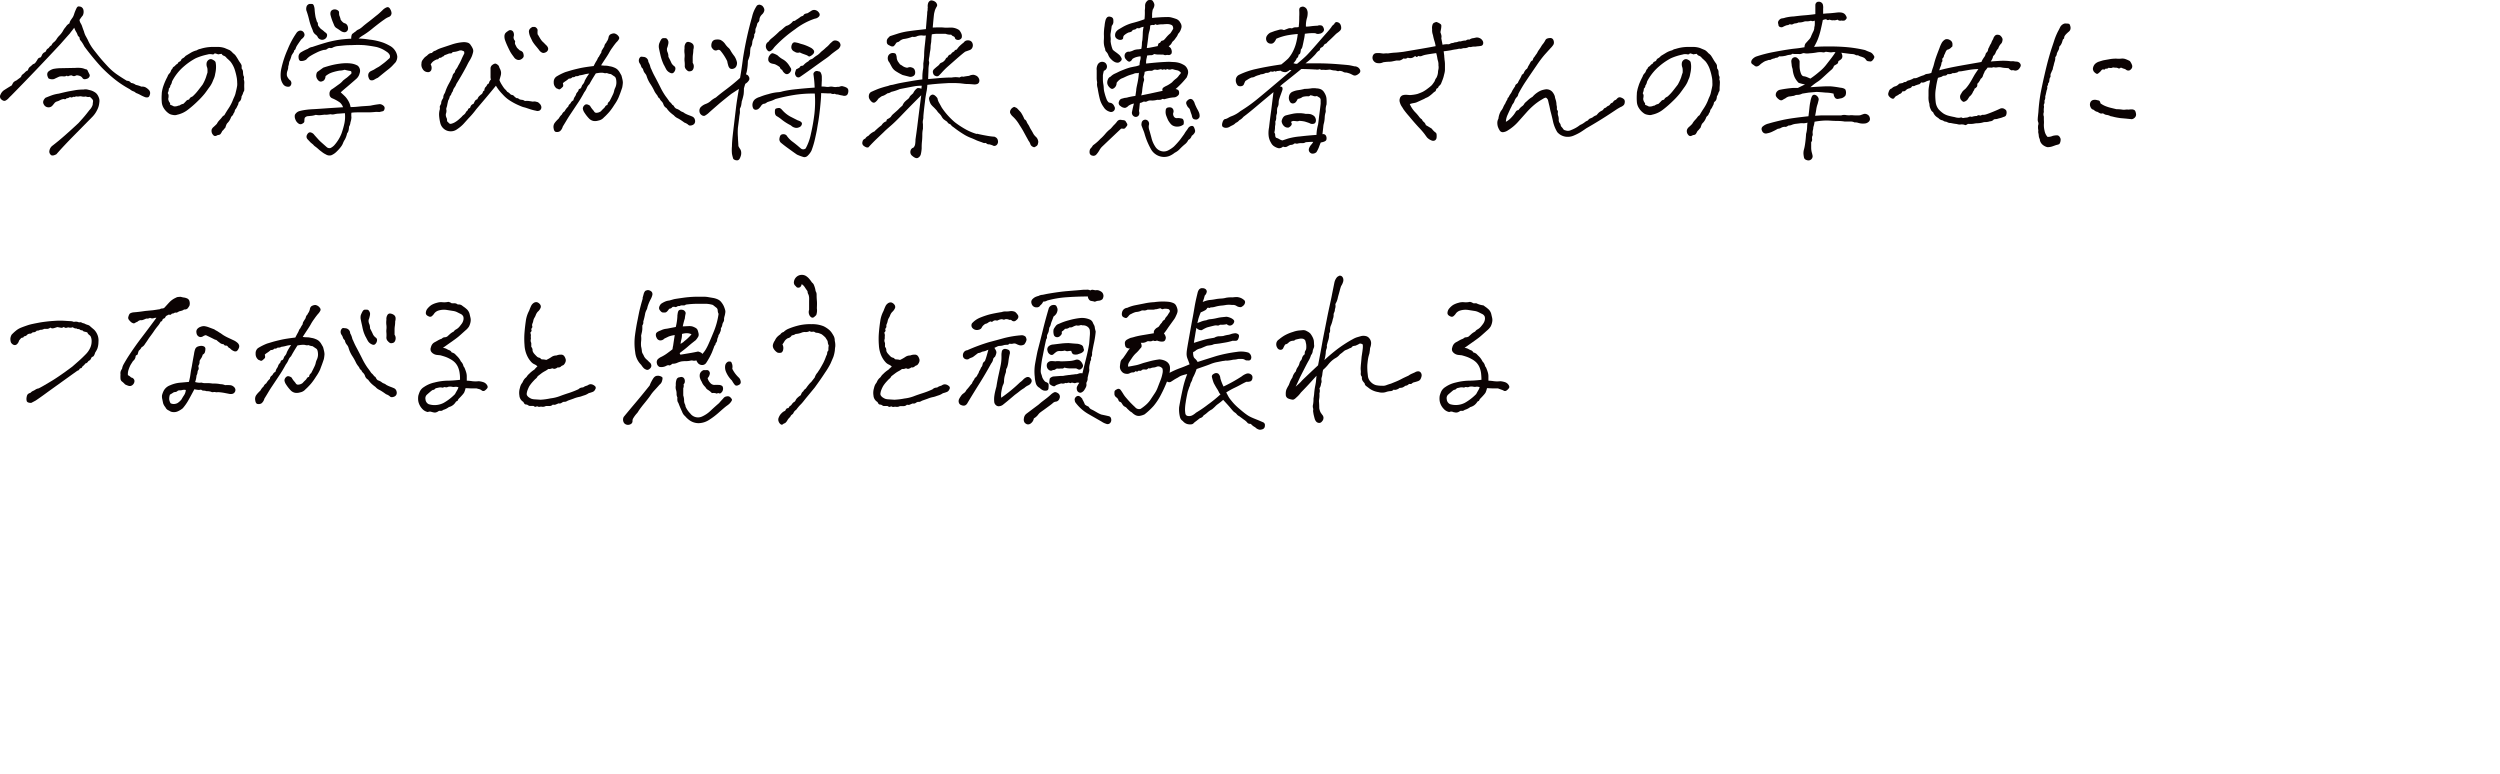 <svg xmlns="http://www.w3.org/2000/svg" width="552.25" height="171.03" viewBox="0 0 552.25 171.03"><path d="M8.31,13.1a.74.74,0,0,1,.47-.37c.2,0,.36-.22.48-.56a1.33,1.33,0,0,1,.54-.61.57.57,0,0,0,.36-.29,1.69,1.69,0,0,1,.17-.33.55.55,0,0,1,.23-.2.89.89,0,0,0,.32-.31,1.18,1.18,0,0,1,.49-.41,1.53,1.53,0,0,1,.44-.63,2.88,2.88,0,0,0,.61-.62,4.21,4.21,0,0,1,.71-.92,5,5,0,0,0,.77-1,3.86,3.86,0,0,1,.63-.9,2,2,0,0,1,.81-.78,1.79,1.79,0,0,1,.18-.53c.07-.12.16-.26.28-.43l.3-.43A3.73,3.73,0,0,0,16.41,3a10.58,10.58,0,0,1,.44-1.08c.14-.31.3-.48.46-.5a1.81,1.81,0,0,1,.58.09,1.05,1.05,0,0,1,.49.51,1.86,1.86,0,0,1-.09,1.39,9.75,9.75,0,0,0-.73,1,2.11,2.11,0,0,0,.28.77,2.91,2.91,0,0,1,.33.74c.11.32.23.66.37,1a4.64,4.64,0,0,0,.37,1c.11.18.26.47.47.86A10.39,10.39,0,0,0,20.7,11c.58.74,1.06,1.35,1.46,1.83s.92,1.06,1.55,1.74a12.64,12.64,0,0,0,2,1.78c.72.51,1.5,1,2.32,1.5a1,1,0,0,1,.91.47,2.08,2.08,0,0,1,1.06.43,5.58,5.58,0,0,1,1.23.39,1.73,1.73,0,0,1,.86.12,2.89,2.89,0,0,1,.75.56,1,1,0,0,1,.29,1c-.1.4-.25.63-.46.68a1.23,1.23,0,0,1-.79-.11,7.72,7.72,0,0,1-.86-.41,6.37,6.37,0,0,0-1-.45,1.37,1.37,0,0,0-.6-.37,2.41,2.41,0,0,1-.74-.45,22.28,22.28,0,0,1-3.53-2.35,32.58,32.58,0,0,1-2.71-2.48,54.69,54.69,0,0,1-3.81-4.63A7.23,7.23,0,0,0,17.85,9a.78.78,0,0,1-.26-.52.44.44,0,0,0-.19-.39.79.79,0,0,1-.28-.43A3.07,3.07,0,0,0,16.8,7a4,4,0,0,1-.4-.88l-.51.67c-.11.13-.26.32-.44.58C14.74,8.16,14,9,13.34,9.75q-5.67,6.09-10.9,11.4a7.56,7.56,0,0,0-.6.61,2.36,2.36,0,0,1-.56.43c-.28.17-.6.1-.95-.2a.85.85,0,0,1-.21-1.11,2.23,2.23,0,0,1,.74-.94l.93-.59.82-.5a6.36,6.36,0,0,1,.32-.61,1.64,1.64,0,0,1,.67-.45l.63-.47q.42-.27.48-.48a.71.71,0,0,1,.28-.4A3.57,3.57,0,0,0,5.5,16a1.74,1.74,0,0,1,.67-.47,1.34,1.34,0,0,1,.7-.94,1.53,1.53,0,0,1,.56-.47.72.72,0,0,0,.37-.25A5.24,5.24,0,0,0,8.31,13.1Zm11.53,8.29a1.3,1.3,0,0,1-.88-.08,1.88,1.88,0,0,1-.88,0,1.41,1.41,0,0,0-.66,0,1.51,1.51,0,0,1-.46,0,.5.5,0,0,0-.35.06.6.6,0,0,1-.42,0c-.22.15-.39.2-.51.13a.45.45,0,0,0-.44.06.72.72,0,0,1-.53.12c-.1.23-.32.3-.67.19a2.82,2.82,0,0,0-.83.28,2.44,2.44,0,0,1-.59.25,1.21,1.21,0,0,0-.55.33c-.16.21-.34.43-.54.65a1.11,1.11,0,0,1-.86.33,1.15,1.15,0,0,1-1-.66c-.27-.45-.15-.93.37-1.45.51-.21,1-.4,1.46-.57A8.22,8.22,0,0,1,13,20.68c.91-.23,1.62-.39,2.11-.49l1.51-.27a10.82,10.82,0,0,1,1.83-.14,2.06,2.06,0,0,1,.88,0l.68.17a3.31,3.31,0,0,1,.88.39,1.89,1.89,0,0,1,.69.69,3,3,0,0,1,.35.84,2.34,2.34,0,0,1,0,.84,4.09,4.09,0,0,1-.47,1.58,5.61,5.61,0,0,1-1,1.46l-4,4.06c-1.5,1.52-2.84,2.93-4,4.26-.54.29-.93.35-1.16.2a1,1,0,0,1-.41-.76,1.8,1.8,0,0,1,.62-1.27c.89-.68,1.84-1.46,2.85-2.35s2-1.79,3-2.73c.36-.39.73-.82,1.13-1.27s.82-1,1.27-1.58a2.9,2.9,0,0,0,.72-1.18c0-.25.06-.52.08-.8S20.24,21.73,19.84,21.39Zm-1-6.1a.51.51,0,0,1,.51.28c.08.18.15.34.23.48l.21.43a.54.54,0,0,1-.07.51.82.82,0,0,1-.46.39,1.94,1.94,0,0,1-.56.12.58.58,0,0,1-.51-.31,1.17,1.17,0,0,0-.65-.45c-.38-.11-.62-.13-.74-.06a1.52,1.52,0,0,1-.41.14.74.74,0,0,1-.51-.16,1.41,1.41,0,0,0-.73.14c-.15.09-.26.05-.36-.1a1.24,1.24,0,0,1-.82.17,2.51,2.51,0,0,0-.9.06c-.51.24-.89.41-1.12.53a1.73,1.73,0,0,1-1.23-.14c-.36-.62-.38-1.12-.07-1.48a3,3,0,0,1,1.12-.61,9.39,9.39,0,0,1,1.79-.17L16.64,15a6.61,6.61,0,0,1,1.09,0A3.19,3.19,0,0,1,18.86,15.29Z" style="fill:#0b0303"/><path d="M49.56,25.45c.28-.5.59-1,.93-1.51a9.64,9.64,0,0,0,.9-1.69c.12-.32.25-.62.39-.92a4.18,4.18,0,0,0,.31-1,13.24,13.24,0,0,0,.3-1.4,3.73,3.73,0,0,0,0-.73q0-.33-.06-.84a13.41,13.41,0,0,0-.52-2.11,5.87,5.87,0,0,0-.9-1.64,10.1,10.1,0,0,0-.83-.78,1.26,1.26,0,0,0-.63-.51.75.75,0,0,1-.49-.43l-.58.08a.35.35,0,0,1-.3,0,3.55,3.55,0,0,0-.67-.19c-.09.21-.3.28-.61.21a2,2,0,0,0-1,.06,13,13,0,0,0-2.57.82,13.9,13.9,0,0,0-2.56,1.76A10.86,10.86,0,0,0,38,18a1.89,1.89,0,0,1-.26.74.42.42,0,0,0-.13.31.85.85,0,0,1-.31.51,2.11,2.11,0,0,1-.25,1,1,1,0,0,1,.19.58c0,.16,0,.38-.08.67a1.58,1.58,0,0,0,.3.82c.1.07.14.24.12.5a6.14,6.14,0,0,1,.81.36,2,2,0,0,0,.77-.06,1.77,1.77,0,0,1,.53-.14,1.67,1.67,0,0,1,.81-.35,9.29,9.29,0,0,0,.66-.67.74.74,0,0,1,.41-.23.41.41,0,0,0,.32-.25c0-.15.27-.31.65-.49A9.84,9.84,0,0,0,43.74,20c.46-.59.78-1,1-1.29a9,9,0,0,0,.77-1.66c.1-.34.2-.66.32-1a7.29,7.29,0,0,0,0-.76,1.63,1.63,0,0,0-.13-.54,1.92,1.92,0,0,1-.07-.75,1.08,1.08,0,0,1,.43-.76A.79.79,0,0,1,47,13.2c.35.17.56.35.62.55a4.63,4.63,0,0,1,.1,1,6.43,6.43,0,0,1-.19,1.58,3.73,3.73,0,0,1-.25.94c-.09.2-.21.48-.35.84a5.73,5.73,0,0,1-.76,1.26c-.36.5-.7,1-1,1.37a17.37,17.37,0,0,1-1.51,1.62,23.24,23.24,0,0,1-2.13,1.86,5.86,5.86,0,0,1-2.41,1.13,1.44,1.44,0,0,1-.67.08,4.66,4.66,0,0,1-.63-.12,1.88,1.88,0,0,1-.67-.35,3.77,3.77,0,0,1-.93-1,2.88,2.88,0,0,1-.49-1.5,10.44,10.44,0,0,1,0-1.68c0-.41.08-.69.1-.82s.07-.3.12-.51.15-.48.27-.82a13.56,13.56,0,0,1,.77-1.68,1.74,1.74,0,0,1,.53-.82,2.1,2.1,0,0,0,.26-.54.86.86,0,0,1,.3-.39.66.66,0,0,1,.3-.45,1.2,1.2,0,0,0,.37-.32,1.21,1.21,0,0,1,.46-.33c.14-.28.28-.44.42-.47A.72.72,0,0,0,40,13.3a.64.64,0,0,1,.35-.41,1.77,1.77,0,0,0,.63-.53l1.09-.66a4.72,4.72,0,0,1,1.41-.59,1.84,1.84,0,0,1,.77-.31,9.13,9.13,0,0,1,2.53-.43c.4,0,.77,0,1.09,0a4.94,4.94,0,0,1,1.76.24l1.09.46a2.94,2.94,0,0,1,.74.67,2.55,2.55,0,0,1,.58.53,12.89,12.89,0,0,1,.69,1.11c.11.18.25.38.4.6a1.62,1.62,0,0,1,.25.51c0,.12,0,.33,0,.65a1.18,1.18,0,0,1,.3.78,4,4,0,0,0,.09.78.85.85,0,0,1,.07.78,2.38,2.38,0,0,1,.12,1,9,9,0,0,0,0,1c0,.34,0,.56-.06.65a1.35,1.35,0,0,0-.22.48,2.75,2.75,0,0,1-.32.67c0,.31-.08.53-.11.64a1.25,1.25,0,0,1-.31.49.54.54,0,0,0-.27.41,1.11,1.11,0,0,1-.23.57,2.49,2.49,0,0,1-.38.7.75.75,0,0,0-.2.41,1,1,0,0,1-.26.53,1.11,1.11,0,0,1-.33.57A.82.82,0,0,0,51,26a3.39,3.39,0,0,1-.67,1.09,1.23,1.23,0,0,0-.33.47c-.06.15-.14.38-.23.66a2.66,2.66,0,0,0-.32.35,1.7,1.7,0,0,1-.35.36,3.76,3.76,0,0,1-.39.68.8.8,0,0,1-.59.21,1.61,1.61,0,0,1-.51.22.54.54,0,0,1-.53-.24,1.18,1.18,0,0,1-.32-.6,1.3,1.3,0,0,1,0-.59,1.41,1.41,0,0,1,.44-.58c.23-.21.47-.43.7-.67a3.45,3.45,0,0,1,.56-.8c.21-.22.39-.42.53-.6A1.42,1.42,0,0,1,49.56,25.45Z" style="fill:#0b0303"/><path d="M66.56,8.69c-.4.55-.7,1-.88,1.27a3,3,0,0,0-.37.76c-.06.21-.16.33-.3.35a1.16,1.16,0,0,1-.21.57c-.12.17-.25.37-.39.61a7,7,0,0,1-.53,1.44,3.89,3.89,0,0,1-.21,1,2.34,2.34,0,0,1-.17.93,2.2,2.2,0,0,0-.11,1.14,2.49,2.49,0,0,0,.6.9.75.75,0,0,1,.33.43.87.87,0,0,1-.08.74c-.14.29-.42.39-.83.31a1.26,1.26,0,0,1-.9-.59A3,3,0,0,1,62,17a6.89,6.89,0,0,1,.18-2,21.63,21.63,0,0,1,1.37-4.1,18.32,18.32,0,0,1,1.9-3.56,1.21,1.21,0,0,1,.66-.54.85.85,0,0,1,.74.11,1,1,0,0,1,.42.75Q67.29,8.15,66.56,8.69ZM74.89,25.1a4.73,4.73,0,0,0-1,.13,1.68,1.68,0,0,1-.86,0l-.69.1a4.85,4.85,0,0,1-.65,0l-.86.1a3.39,3.39,0,0,1-1.07-.06,4.43,4.43,0,0,1-.83.2l-.87.09a.94.94,0,0,0-.76.41,4.44,4.44,0,0,0-.07.75c0,.2-.19.39-.56.56s-.79,0-1.23-.6a2.78,2.78,0,0,1-.3-.73,1.77,1.77,0,0,1,0-.68,1.69,1.69,0,0,1,.91-.8,11.19,11.19,0,0,1,1.12-.25,17.24,17.24,0,0,1,2-.2c.94-.05,2.09-.13,3.45-.23l3.16-.2a2.49,2.49,0,0,0-.7-1.05,8.44,8.44,0,0,0-1.72-.94.94.94,0,0,1-.57-.92,1.1,1.1,0,0,1,.43-1c.25-.15.51-.33.77-.52s.56-.41.9-.65a4.34,4.34,0,0,0,.89-.82c.35-.28.61-.48.76-.58s.51-.42,1.07-.94c.07-.37,0-.56-.23-.59a11.5,11.5,0,0,1-1.25-.27A3.9,3.9,0,0,1,75,15.6a10.61,10.61,0,0,0-1.24.28,5.88,5.88,0,0,0-1,.37,5.22,5.22,0,0,0-.85.57,1.46,1.46,0,0,1-.35.93,1.44,1.44,0,0,1-.65.28c-.27,0-.53-.12-.79-.51a1.4,1.4,0,0,1-.21-1.21.73.73,0,0,1,.37-.55l1.14-.82q.81-.27,1.71-.51a16.05,16.05,0,0,1,1.81-.35,11.69,11.69,0,0,1,1.4-.12c.33,0,.77,0,1.31.08a4,4,0,0,1,1.37.47,1.51,1.51,0,0,1,.42,1.68,2.33,2.33,0,0,1-.76,1.25c-.38.34-.94.82-1.67,1.45S75.67,20,75.27,20.41c.38.34.71.65,1,.94a5.41,5.41,0,0,1,.93,1.44,4.41,4.41,0,0,1,.24.86c1,0,1.7-.1,2.22-.15s1.36-.08,2.18-.16A18.92,18.92,0,0,1,83.92,23a1.38,1.38,0,0,1,.76.33.67.67,0,0,1,.26.74q-.1.45-.42.51l-.74.17a4.74,4.74,0,0,0-1.09,0,15.35,15.35,0,0,1-1.7.07H79.23c-.46,0-1,0-1.6.08a4.28,4.28,0,0,0,0,1A3.62,3.62,0,0,1,77.42,27a2.35,2.35,0,0,1-.32,1,3.67,3.67,0,0,1-.14.94,1.33,1.33,0,0,1-.28.5,5.2,5.2,0,0,1-.49,1.37,4.28,4.28,0,0,0-.41.78,2.83,2.83,0,0,1-.36.69,7.79,7.79,0,0,1-1,1.15,3.59,3.59,0,0,1-1.23.86A1.46,1.46,0,0,1,72,34.12a4.43,4.43,0,0,1-.93-.59,7.34,7.34,0,0,1-.79-.64,7.27,7.27,0,0,0-.66-.53,1.85,1.85,0,0,1-.45-.43c-.33-.26-.53-.43-.6-.5l-.63-.67a.84.84,0,0,1-.11-1c.19-.37.42-.54.7-.53a1.38,1.38,0,0,1,.92.6c.35.39.65.72.9,1a8.44,8.44,0,0,0,.75.72l1.13,1a.92.92,0,0,0,.8.14,3.06,3.06,0,0,0,.78-.57,8.71,8.71,0,0,0,1.62-2.6,18.57,18.57,0,0,0,.66-2.32A7.32,7.32,0,0,0,76.19,25Zm3.51-18a2.74,2.74,0,0,1,.65-.53,2.82,2.82,0,0,0,.46-.23,4.83,4.83,0,0,0,.65-.51c.28-.25.76-.63,1.44-1.15s1.24-1,1.67-1.33.84-.73,1.22-1.09a2.58,2.58,0,0,1,.91-.63c.33-.13.6,0,.81.41a1.83,1.83,0,0,1,.28.9,1,1,0,0,1-.19.51,1,1,0,0,1-.5.33,4.24,4.24,0,0,0-.93.55c-.47.31-1.26.91-2.37,1.79a19.92,19.92,0,0,1-2.15,1.59,7.66,7.66,0,0,0-1.14.8,19,19,0,0,1,2.39.23,13.74,13.74,0,0,1,3.1.7,11.72,11.72,0,0,1,1.44.69,3.12,3.12,0,0,1,1.16,1.09,2.9,2.9,0,0,1,.46,1.27,2.25,2.25,0,0,1-.36,1.25l-.8.86a9.66,9.66,0,0,1-1,.86c-.44.34-1.14.91-2.13,1.72a5.07,5.07,0,0,0-.82.43,1,1,0,0,1-.64.13c-.27,0-.46-.21-.58-.6a1.24,1.24,0,0,1,0-.94,1.16,1.16,0,0,1,.49-.49l.69-.33c.35-.23.62-.39.81-.49a3.19,3.19,0,0,0,.56-.35l.63-.47a9.13,9.13,0,0,0,.81-.66l.62-.55c.1-.09.13-.3.08-.64a1.77,1.77,0,0,0-.59-.71,10.31,10.31,0,0,0-.92-.58,7.28,7.28,0,0,0-1.44-.55c-1.1-.21-2-.34-2.76-.41a23.18,23.18,0,0,0-2.71,0c-1.06,0-1.71.07-2,.1l-1,.1a3.23,3.23,0,0,0-1.18.33.81.81,0,0,1-.7.08,1,1,0,0,0-.56.25.94.94,0,0,1-.67.18,7.4,7.4,0,0,0-1.76.66,13.81,13.81,0,0,0-1.44.8,3.74,3.74,0,0,0-.74.69,2,2,0,0,1-1.26.31c-.29-.08-.43-.37-.44-.86a1.14,1.14,0,0,1,.63-1.11A8.72,8.72,0,0,1,68,10.8a2,2,0,0,1,1-.43c1-.34,2-.66,3.17-1a23.78,23.78,0,0,1,3.3-.66c1-.1,1.66-.16,2.11-.16,0-.59.12-1,.3-1.11S78.22,7.18,78.4,7.05ZM70,4.78a.71.71,0,0,1,.23.55.71.71,0,0,0,.26.59,1.94,1.94,0,0,0,.58.6,5.27,5.27,0,0,1,.68.57c.31.18.47.37.5.57a1,1,0,0,1-.11.56,1.08,1.08,0,0,1-.47.45,1.06,1.06,0,0,1-.72.1,1.23,1.23,0,0,1-.71-.47,1.32,1.32,0,0,0-.51-.64,1.76,1.76,0,0,1-.58-.73,4.3,4.3,0,0,0-.28-.74,12.35,12.35,0,0,1-.51-1.52C68.2,4,68,3.18,67.68,2.32a1.65,1.65,0,0,1,.09-1,1,1,0,0,1,.51-.43,2.29,2.29,0,0,1,.7,0c.14,0,.26.15.35.37a3,3,0,0,1,.18,1,14.49,14.49,0,0,0,.21,1.56C69.77,4,69.87,4.29,70,4.78Zm5.2-.54A2.32,2.32,0,0,0,76,5.1a1,1,0,0,1,.68.43,1.36,1.36,0,0,1,.2.74.82.82,0,0,1-.28.66.77.77,0,0,1-.65.18,1.62,1.62,0,0,1-.69-.29c-.33-.24-.62-.43-.88-.59a1.25,1.25,0,0,1-.53-.57l-.35-.84A11.31,11.31,0,0,1,73,3.26c-.07-.55.08-.9.44-1.07a1.11,1.11,0,0,1,1,0c.32.15.47.35.46.58a2.25,2.25,0,0,0,.07.69C75.07,3.66,75.15,3.93,75.24,4.24Z" style="fill:#0b0303"/><path d="M103.52,26.11l-1.16,1.29A7.68,7.68,0,0,1,101,28.53,2.32,2.32,0,0,1,99.4,29a2.28,2.28,0,0,1-1.35-.54,2.42,2.42,0,0,1-.81-1.37A10,10,0,0,1,97,25.57a4.19,4.19,0,0,1,.09-1.18,1.42,1.42,0,0,0,.07-.66.56.56,0,0,1,.07-.41,3.75,3.75,0,0,0,.23-.49,1.46,1.46,0,0,1,.14-.66,5.21,5.21,0,0,1,.32-.55,1.62,1.62,0,0,1,.21-.86,1.78,1.78,0,0,0,.28-.62,10.44,10.44,0,0,1,.72-1.61,15.83,15.83,0,0,0,.79-1.6,1.82,1.82,0,0,1,.16-.5,2.47,2.47,0,0,1,.4-.47,1.27,1.27,0,0,1,.25-.63,3.44,3.44,0,0,0,.49-.82,11.19,11.19,0,0,0,.72-1.39c.13-.32.34-.76.62-1.3,0-.29,0-.46-.14-.51s-.26-.11-.42-.16a1.12,1.12,0,0,0-.67.08,5,5,0,0,1-.92.23q-.42,0-.54.18a.36.36,0,0,1-.35.16,1.06,1.06,0,0,0-.51.09c-.19.08-.47.19-.85.32a.56.56,0,0,1-.45.31.68.68,0,0,1-.5.25.3.3,0,0,0-.31.18.3.3,0,0,1-.35.15,3.36,3.36,0,0,0-.87.47,2.34,2.34,0,0,0-.54.67,1.46,1.46,0,0,1,.12,1.25.77.77,0,0,1-.89.43,1.3,1.3,0,0,1-1-.67A1.7,1.7,0,0,1,93.11,14a1.22,1.22,0,0,1,.25-.76c.16-.22.3-.39.4-.51a4.24,4.24,0,0,1,.58-.45,2,2,0,0,1,.58-.47,1.42,1.42,0,0,1,.51-.11,1.18,1.18,0,0,1,.77-.51,6.45,6.45,0,0,1,.65-.35c.18-.08.39-.16.62-.24l2.29-.76a10.19,10.19,0,0,1,2.63-.53,3.06,3.06,0,0,1,1,.14A1.2,1.2,0,0,1,104,10a3.58,3.58,0,0,1,.42.72,1.25,1.25,0,0,1,.09.8,8,8,0,0,1-.26.86,7.05,7.05,0,0,1-.44.88q-.19.3-.39.66l-.41.81c-.72,1.35-1.46,2.63-2.21,3.82a2.56,2.56,0,0,1-.4.77,1.91,1.91,0,0,0-.37.84,2.15,2.15,0,0,0-.34.6.69.69,0,0,1-.21.37.6.6,0,0,0-.17.37,2.29,2.29,0,0,1-.3.69c-.12.52-.2.88-.23,1.07a3.41,3.41,0,0,1-.16.57.86.86,0,0,0,0,.52,1.87,1.87,0,0,1-.13.81,1.55,1.55,0,0,0,.15.87,1.23,1.23,0,0,1,.1.73,6.16,6.16,0,0,1,.44.45.52.52,0,0,0,.56.11,2.84,2.84,0,0,0,.78-.33,5.06,5.06,0,0,0,.79-.57c.25-.22.49-.43.7-.64a1.79,1.79,0,0,1,.4-.39,1.56,1.56,0,0,0,.44-.47,1.18,1.18,0,0,1,.34-.45.4.4,0,0,0,.19-.29c0-.13.18-.25.46-.35a1.91,1.91,0,0,1,.24-.55,1.19,1.19,0,0,1,.53-.35,6.56,6.56,0,0,1,.34-.68,1.1,1.1,0,0,1,.51-.34,1.66,1.66,0,0,1,.38-.66l.39-.35a.82.82,0,0,0,.42-.51A.5.5,0,0,1,107,20a1.1,1.1,0,0,1,.25-.76,1.24,1.24,0,0,0,.32-.43.65.65,0,0,1,.42-.37,1.49,1.49,0,0,1,.45-.86,2.47,2.47,0,0,1-.08-.75c0-.18,0-.42,0-.74s0-.8,0-1.07a1,1,0,0,1,.49-.74c.31-.22.56-.28.76-.18a2,2,0,0,1,.45.31,1.25,1.25,0,0,1,.27.59,2.34,2.34,0,0,1,.35.94,2.16,2.16,0,0,1-.07.76c-.07.25-.17.59-.28,1a5.31,5.31,0,0,0,.44.9l.26.41a4.4,4.4,0,0,0,.3.43,1.64,1.64,0,0,0,.32.35,3.57,3.57,0,0,1,.4.49,1.93,1.93,0,0,1,.6.43.74.74,0,0,0,.47.27.64.64,0,0,1,.42.24,2.66,2.66,0,0,0,.58.47.52.52,0,0,1,.44.11.91.91,0,0,0,.39.2,2.65,2.65,0,0,0,.42.06,1.36,1.36,0,0,1,.58.25,4.35,4.35,0,0,1,.88,0l.88.14a1.61,1.61,0,0,1,.65,0l.51.14a2.26,2.26,0,0,0,.32.29,1.18,1.18,0,0,1,.31.45.85.85,0,0,1,.06.6.82.82,0,0,1-.34.47,1,1,0,0,1-.81.06,10.84,10.84,0,0,1-1.23-.31l-.81-.27q-.35-.12-.84-.24c-.3-.1-.7-.27-1.19-.49a13.42,13.42,0,0,1-1.59-.86,7.35,7.35,0,0,1-1.44-1.15c-.4-.42-.7-.74-.91-1a9,9,0,0,1-.85-1.21c-1,1.23-1.78,2.17-2.33,2.82l-2,2.36A18,18,0,0,1,103.52,26.11Zm10.3-16.29.28.55a1.17,1.17,0,0,0,.28.35l.46.43a1.14,1.14,0,0,1,.68.45,1.81,1.81,0,0,1,.16.63.68.68,0,0,1-.19.58,1.74,1.74,0,0,1-.44.33,1.1,1.1,0,0,1-.62.1,1.35,1.35,0,0,1-.89-.6c-.35-.47-.6-.82-.74-1.06s-.35-.65-.63-1.25a14,14,0,0,1-.58-1.39,2.47,2.47,0,0,1-.16-.87,1.26,1.26,0,0,1,.17-.69A2,2,0,0,1,112,7l.37-.25a.73.73,0,0,1,.5-.08.77.77,0,0,1,.52.39,1.42,1.42,0,0,1,.06,1.09,1.15,1.15,0,0,0,.21.75.37.37,0,0,1,.12.39A.79.79,0,0,0,113.82,9.82Zm5-2.18c.31.54.54.93.71,1.17a3.23,3.23,0,0,0,.63.66,4.44,4.44,0,0,0,.48.49,2.13,2.13,0,0,1,.28.33,1,1,0,0,1,.17.47.75.75,0,0,1-.16.49,1,1,0,0,1-.54.37.81.81,0,0,1-.67,0,1.83,1.83,0,0,1-.54-.43c-.14-.21-.39-.52-.74-.94a8.87,8.87,0,0,1-.81-1.09l-.48-1a3.41,3.41,0,0,1-.29-1,.92.92,0,0,1,.24-.84,1.83,1.83,0,0,1,.53-.37l.51,0a.77.77,0,0,1,.4.27.62.62,0,0,1,.21.55A4.19,4.19,0,0,0,118.77,7.64Z" style="fill:#0b0303"/><path d="M136.16,9.35c-.29.34-.58.73-.88,1.16a9.24,9.24,0,0,0-.72,1.13c-.18.33-.44.74-.78,1.25s-.66,1-1,1.54a7.28,7.28,0,0,0,1,.08,3.39,3.39,0,0,1,.84.12,3.53,3.53,0,0,1,1,.27,2.45,2.45,0,0,1,.75.43,4.59,4.59,0,0,1,.36.41c.1.15.28.45.54.92.07.23.14.51.21.82a3.72,3.72,0,0,1,.11.76,7.8,7.8,0,0,1-.14,1.08c-.19.57-.34,1-.44,1.27s-.23.59-.37.95a9.05,9.05,0,0,1-.92,1.6,13.66,13.66,0,0,1-1,1.43c-.21.25-.42.49-.65.72a7.56,7.56,0,0,1-.65.63,2.12,2.12,0,0,1-.89.62q-.41.12-.72.18a2.74,2.74,0,0,1-.71,0,1.88,1.88,0,0,1-.91-.47,8.19,8.19,0,0,1-1.06-1.33,2.15,2.15,0,0,1-.38-.9,1,1,0,0,1,.37-.78c.27-.28.67-.25,1.21.12a5,5,0,0,0,.56.82,2.88,2.88,0,0,1,.39.51.55.55,0,0,0,.47.23,1.75,1.75,0,0,0,1-.35,7.71,7.71,0,0,1,.61-.63,1.38,1.38,0,0,0,.34-.43.63.63,0,0,1,.49-.31,1,1,0,0,1,.45-.82c.19-.36.33-.64.43-.84l.31-.64a3.27,3.27,0,0,0,.27-.76,3.12,3.12,0,0,1,.28-.81,2.77,2.77,0,0,0,.23-1.05c0-.75-.15-1.2-.37-1.35s-.5-.33-.83-.56a2.72,2.72,0,0,1-.91-.24,1.12,1.12,0,0,1-.64,0,1.86,1.86,0,0,0-.65-.06c-.29,0-.67.06-1.14.14-.73,1.15-1.19,1.94-1.41,2.38a2.13,2.13,0,0,0-.58.82,4,4,0,0,1-.58,1,27.78,27.78,0,0,1-1.6,2.65l-1.33,2c-.41.61-.72,1.1-.93,1.46s-.51.85-.88,1.45a2,2,0,0,1-.6,1,1.17,1.17,0,0,1-.81.18c-.33,0-.53-.29-.6-.78a1.56,1.56,0,0,1,.16-1.11,5.3,5.3,0,0,1,.53-.65c.18-.18.33-.34.47-.47a2.68,2.68,0,0,1,.67-.86,1.32,1.32,0,0,1,.6-.7,3.41,3.41,0,0,1,.81-1.05.84.84,0,0,1,.26-.49.9.9,0,0,0,.3-.37,1.28,1.28,0,0,1,.56-.51,2.1,2.1,0,0,1,.14-.47,1.74,1.74,0,0,1,.23-.39,1.93,1.93,0,0,0,.27-.63,3.72,3.72,0,0,1,.33-.43.52.52,0,0,0,.16-.33.35.35,0,0,1,.26-.29.55.55,0,0,0,.32-.25c.06-.12.13-.31.23-.57a2.2,2.2,0,0,0,.37-.47,1.54,1.54,0,0,0,.19-.47,10.34,10.34,0,0,1,1-1.6,5.43,5.43,0,0,0-1.16.2,6.06,6.06,0,0,1-1,.19,1.07,1.07,0,0,1-.81.16.79.79,0,0,1-.74.23.81.81,0,0,1-.77.31,6.58,6.58,0,0,1-.77.59,3.8,3.8,0,0,0-.57.43q.15.59,0,.78a5.07,5.07,0,0,1-.46.43c-.19.16-.34.2-.47.14a2.53,2.53,0,0,0-.44-.18,1.58,1.58,0,0,1-.65-1.37,1.44,1.44,0,0,1,.58-1.25,12.66,12.66,0,0,1,2-1l1.3-.39c.46-.13,1.06-.28,1.81-.45s1.79-.33,3.13-.49c.14-.29.3-.6.49-.94A3.56,3.56,0,0,0,132,13a1.13,1.13,0,0,1,.3-.47,5.48,5.48,0,0,1,.53-.9,1.17,1.17,0,0,1,.15-.55l.51-.82a1.29,1.29,0,0,1,.43-.82.92.92,0,0,1,.21-.39,2.41,2.41,0,0,0,.31-.86,1,1,0,0,1,.34-.56,1.81,1.81,0,0,1,.86-.26,1.49,1.49,0,0,1,.89.51c.27.29.33.56.16.82A2.54,2.54,0,0,1,136.16,9.35ZM149.37,24a2.84,2.84,0,0,1,.8.39,1.65,1.65,0,0,0,.54.32,1.57,1.57,0,0,1,.53.31,6.56,6.56,0,0,0,.89.41c.32.12.61.23.87.35a1,1,0,0,1,.51.69,1,1,0,0,1-.09.8,1,1,0,0,1-.55.39,1.32,1.32,0,0,1-.51.07.65.65,0,0,1-.37-.21,2.53,2.53,0,0,0-.79-.43q-1-.74-1.56-1a2.45,2.45,0,0,1-.79-.62,8,8,0,0,1-.93-.76,5.16,5.16,0,0,1-.69-.84,1.41,1.41,0,0,1-.67-.78,1.6,1.6,0,0,0-.42-.71,1.53,1.53,0,0,1-.42-.62.88.88,0,0,1-.39-.41,1.33,1.33,0,0,0-.24-.41,4.72,4.72,0,0,1-.5-.74,11.94,11.94,0,0,0-.93-1.66,6.64,6.64,0,0,1-.79-1.63,1.66,1.66,0,0,0-.3-.6,3.64,3.64,0,0,1-.3-.41,2.66,2.66,0,0,1-.24-.7,1.08,1.08,0,0,1-.41-.57,1.83,1.83,0,0,0-.3-.61,1.12,1.12,0,0,1-.12-1.07c.15-.3.32-.44.51-.43l.58.06a1.16,1.16,0,0,1,.6.31,1.09,1.09,0,0,1,.33.78,3.9,3.9,0,0,1,.42,1,2.23,2.23,0,0,0,.25.64,15.13,15.13,0,0,0,.76,1.59c.34.63.75,1.43,1.23,2.38a14.93,14.93,0,0,0,1.17,2c.31.4.59.8.85,1.19a2.76,2.76,0,0,1,.63.7.63.63,0,0,1,.37.34A1.37,1.37,0,0,0,149.37,24Zm-2.7-9.61c-.17-.36-.31-.7-.42-1a11,11,0,0,1-.39-1.37q-.21-.9-.3-1.38a2.27,2.27,0,0,1,.05-1,6.29,6.29,0,0,1,.37-.8c.15-.27.33-.41.53-.41l.53,0a.55.55,0,0,1,.4.29,1.24,1.24,0,0,1,.21.49,1.9,1.9,0,0,1-.09.74,2.9,2.9,0,0,1-.21.68,1.6,1.6,0,0,0,.09.86,2.3,2.3,0,0,1,.21,1.06l.3.58c.08.16.21.42.37.79a2.08,2.08,0,0,0,.6.68.64.64,0,0,1,.28.57,1.26,1.26,0,0,1-.34.8q-.33.41-.93.06a1.82,1.82,0,0,1-.77-.73C147,15,146.83,14.67,146.67,14.35Zm4.6.12a7.07,7.07,0,0,0-.05-1,4,4,0,0,1,0-.77,4,4,0,0,0,0-.89,4.22,4.22,0,0,1,0-1.22,1.61,1.61,0,0,1,.2-1,.64.64,0,0,1,.77-.35,1.63,1.63,0,0,1,.76.35.94.94,0,0,1,.29.53,1.86,1.86,0,0,1-.08.8,7.73,7.73,0,0,1-.07.95,5.53,5.53,0,0,0-.07.82v1.16a1.34,1.34,0,0,1,.22,1,1.19,1.19,0,0,1-.26.61.7.7,0,0,1-.46.23.8.8,0,0,1-.47,0,1.45,1.45,0,0,1-.48-.39A1.08,1.08,0,0,1,151.27,14.47Z" style="fill:#0b0303"/><path d="M166.61,7.56a1.86,1.86,0,0,1-.19,1,2.15,2.15,0,0,0-.25.9,2.08,2.08,0,0,1-.37,1.06,7.54,7.54,0,0,0-.1,1,2.49,2.49,0,0,1-.07.59c0,.21-.1.42-.16.63a7.12,7.12,0,0,1-.26.7,13.1,13.1,0,0,1-.18,2,5.54,5.54,0,0,1-.25,1,.79.79,0,0,1,.6.43.85.85,0,0,1,.11.78,2.17,2.17,0,0,1-.85.86c-.14.41-.24.77-.31,1.05a9.66,9.66,0,0,1-.06,1.27,11.44,11.44,0,0,1-.43,1.62c0,.21-.06.45-.09.7a2.46,2.46,0,0,1-.3.83,3.62,3.62,0,0,0,0,.58,2.62,2.62,0,0,1-.05.67,7.32,7.32,0,0,0-.11.78c-.09.73-.18,1.46-.28,2.18a13,13,0,0,0,0,2.13c0,.51.08,1.16.1,1.94a4.3,4.3,0,0,0,.41.7,1.47,1.47,0,0,1,.21.68,2.09,2.09,0,0,1-.16,1c-.17.52-.41.78-.74.78a1.2,1.2,0,0,1-.84-.31,7.87,7.87,0,0,1-.3-1.15,9,9,0,0,1,0-1.68c0-.77.12-2,.31-3.6s.38-3.19.56-4.7.41-2.88.67-4.34L161.6,20.7q-1,.77-2.58,2.07c-1,.88-1.9,1.64-2.6,2.29a5,5,0,0,1-.74.51.76.76,0,0,1-.65-.12,1.08,1.08,0,0,1-.51-.76,1.2,1.2,0,0,1,.25-1,3,3,0,0,1,1.1-.72,3.32,3.32,0,0,0,1.11-.65,4.92,4.92,0,0,1,1.16-.78c.56-.49,1.31-1.08,2.23-1.77s2-1.55,3.11-2.56c.21-1.2.43-2.63.64-4.3a76.06,76.06,0,0,1,2-9.14,7.09,7.09,0,0,1,1.09-2.54,1,1,0,0,1,.56-.2,1.71,1.71,0,0,1,.58.22,1.46,1.46,0,0,1,.4.55.9.9,0,0,1,0,.8,1.52,1.52,0,0,1-.39.56,2.22,2.22,0,0,0-.42.53,1.67,1.67,0,0,0-.19.68.81.81,0,0,1-.25.55.77.77,0,0,0-.26.47,3.53,3.53,0,0,1-.23.72,1.33,1.33,0,0,0-.14.74A1,1,0,0,1,166.61,7.56Zm-6.43,2.15a4.54,4.54,0,0,0,.68.8,1.88,1.88,0,0,1,.51.64,9.37,9.37,0,0,0,.85,1.25,4,4,0,0,1,.58,1.39,1.56,1.56,0,0,1-.18.9,1,1,0,0,1-.68.5.82.82,0,0,1-.71-.09,1.35,1.35,0,0,1-.38-.71,6.56,6.56,0,0,1-.21-.89,12.66,12.66,0,0,0-.71-1.25,10.17,10.17,0,0,0-.74-1,.57.57,0,0,0-.73-.18.79.79,0,0,1-.81-.07,1.76,1.76,0,0,1-.48-.61,1.72,1.72,0,0,1,.16-1.17,1,1,0,0,1,.81-.47,2.28,2.28,0,0,1,1,.06A2.78,2.78,0,0,1,160.18,9.71Zm21.3,9.41a5.87,5.87,0,0,1,1,.06,2.18,2.18,0,0,0,.67,0,2.08,2.08,0,0,1,.9,0,2.25,2.25,0,0,0,.93,0,1.22,1.22,0,0,0,.61-.08,1,1,0,0,1,.73,0,2.57,2.57,0,0,1,.68.26.71.71,0,0,1,.39.56,1.52,1.52,0,0,1-.11.78.67.67,0,0,1-.54.45,1.22,1.22,0,0,1-.67-.06,4.37,4.37,0,0,1-.74-.15,1.34,1.34,0,0,0-.46-.08.71.71,0,0,1-.45-.16,1.09,1.09,0,0,1-.92-.08,5.11,5.11,0,0,1-.86,0l-1.25-.05c0,.88-.1,2-.24,3.32s-.28,2.36-.41,3.1-.22,1.3-.28,1.66-.2,1-.42,2a18.88,18.88,0,0,1-.79,2.64,4.15,4.15,0,0,1-.9,1.17,1,1,0,0,1-.81.24,10.52,10.52,0,0,1-1.49-.55c-.73-.5-1.41-1-2.06-1.47s-1.15-.87-1.53-1.19a1.1,1.1,0,0,1-.3-.72,2.45,2.45,0,0,1,.15-.68.65.65,0,0,1,.58-.43,1,1,0,0,1,.84.23,5.65,5.65,0,0,0,1.42,1.47c.67.5,1.25,1,1.74,1.42a.82.82,0,0,0,1.09,0,11.38,11.38,0,0,0,1.16-3.26,41.22,41.22,0,0,0,.76-4.33,24.27,24.27,0,0,0,.09-4.52,25.82,25.82,0,0,0-4.64.32,39.21,39.21,0,0,0-4.08.89,5.65,5.65,0,0,1-1.06.45c-.23.07-.49.15-.77.26a1.22,1.22,0,0,1-.81.35,1.19,1.19,0,0,0-.51.45,3.13,3.13,0,0,1-.49.58,1,1,0,0,1-.67.28.63.63,0,0,1-.61-.39,1.69,1.69,0,0,1,.37-1.88,2.88,2.88,0,0,1,1.1-.56,13.14,13.14,0,0,1,1.92-.63,10.09,10.09,0,0,1,2-.41,4.13,4.13,0,0,0,1.16-.21,24.69,24.69,0,0,1,3-.47c1.23-.13,2.58-.25,4.06-.35a25.94,25.94,0,0,0-.28-3,.76.76,0,0,1,1.09-.59.56.56,0,0,1,.56.35,2,2,0,0,1,.21.94v.82C181.52,18,181.51,18.44,181.48,19.12ZM180,4.12a14.89,14.89,0,0,0-4.36,2.34,28.88,28.88,0,0,0-4.25,3.6,5.35,5.35,0,0,0-.55.64,1.94,1.94,0,0,1-.63.57q-.41.24-.75-.24a1.26,1.26,0,0,1-.27-1,1.08,1.08,0,0,1,.58-.82,3.06,3.06,0,0,1,.71-.76c.25-.2.55-.45.89-.76s.62-.58.83-.79a5.33,5.33,0,0,0,.7-.54,8.22,8.22,0,0,1,.77-.63,2.22,2.22,0,0,0,.92-.47,2.21,2.21,0,0,0,.49-.47.44.44,0,0,1,.35-.17.41.41,0,0,0,.35-.18,8.82,8.82,0,0,0,.94-.62,1.16,1.16,0,0,1,.47-.26.51.51,0,0,0,.37-.29c.08-.16.36-.27.83-.35l.86-.55a1.09,1.09,0,0,1,.91-.13,1.33,1.33,0,0,1,.77.6.62.62,0,0,1-.05.84A1.44,1.44,0,0,1,180,4.12ZM174.59,14.9a.73.73,0,0,1,.14.74,1.29,1.29,0,0,1-.51.61.66.66,0,0,1-.79,0,1.82,1.82,0,0,1-.66-.82.79.79,0,0,1-.5-.59,5.08,5.08,0,0,0-.86-.54,1.56,1.56,0,0,0-.53-.18,3,3,0,0,1-.56-.14,1,1,0,0,1-.58-.58,1.39,1.39,0,0,1,.27-1.17c.26-.37.52-.52.75-.45a4.51,4.51,0,0,1,1,.45,5.46,5.46,0,0,0,1.07.82,3.65,3.65,0,0,1,.79.56,4.55,4.55,0,0,1,.54.61A8.13,8.13,0,0,1,174.59,14.9Zm0,12.74a11.11,11.11,0,0,1-1.86-1.18,7.64,7.64,0,0,0-1.11-.78c-.34-.18-.48-.56-.44-1.13,0-.31.06-.51.3-.59a2.45,2.45,0,0,1,.63-.11c.18,0,.4.14.66.43a6.71,6.71,0,0,0,1.79,1.46l1.65.84c.68.21,1,.48.93.82a.92.92,0,0,1-.63.72,1.33,1.33,0,0,1-1,.06,1.79,1.79,0,0,1-.61-.31A1.78,1.78,0,0,0,174.59,27.64ZM179,12.4a.38.38,0,0,1-.45,0,1.72,1.72,0,0,0-.51-.27l-.67-.24a4.1,4.1,0,0,1-.69-.31,1.39,1.39,0,0,1-.86,0l-.54-.29a1.16,1.16,0,0,1-.46-.66,1.47,1.47,0,0,1,.16-.9.63.63,0,0,1,.79-.35,4.59,4.59,0,0,1,.79.19,8.32,8.32,0,0,0,.81.24,9.77,9.77,0,0,1,1.67.7,1.86,1.86,0,0,1,.74.64.67.67,0,0,1-.09.71A2.11,2.11,0,0,1,179,12.4Zm-.42,1.13a1.24,1.24,0,0,1,.58-.43,1.22,1.22,0,0,0,.55-.31,6,6,0,0,1,.87-.62,4.56,4.56,0,0,0,.78-.71c.51-.41.81-.66.88-.74a4,4,0,0,1,.42-.37,5.4,5.4,0,0,0,.7-.72l.53-.47a.91.91,0,0,1,.72-.22,1.5,1.5,0,0,1,.67.26,1.07,1.07,0,0,1,.37.6q.11.42-.42,1c-.8.57-1.4,1-1.81,1.37s-.89.7-1.43,1.07l-1.83,1.31c-.68.5-1.46,1.06-2.35,1.68-.52.37-.88.61-1.07.74a.63.63,0,0,1-.58.1.73.73,0,0,1-.44-.45.87.87,0,0,1-.07-.64,6.25,6.25,0,0,1,.22-.65l.74-.39a.62.62,0,0,1,.51-.41.48.48,0,0,0,.44-.21A3.76,3.76,0,0,1,178.6,13.53Z" style="fill:#0b0303"/><path d="M194.82,21.23a8.76,8.76,0,0,0-.81.59,2.42,2.42,0,0,1-.74.8.6.6,0,0,1-.52,0,1.66,1.66,0,0,1-.56-.55,1.24,1.24,0,0,1-.25-1,1,1,0,0,1,.49-.76c.68-.31,1.24-.55,1.69-.72a21.14,21.14,0,0,1,2.07-.61,3.37,3.37,0,0,1,.69-.21c.22,0,.65-.13,1.28-.28s1.55-.31,2.76-.52,2.15-.35,2.83-.43c0-.58,0-1.06.05-1.47a6.53,6.53,0,0,1,.11-.82,2.75,2.75,0,0,0,.05-.56V14a15.27,15.27,0,0,0,.18-1.75c0-.78.07-1.55.16-2.31s.15-1.46.22-2.11a2.3,2.3,0,0,1-.82,0,2.89,2.89,0,0,0-1.07.14,1.53,1.53,0,0,1-1.09.15,7.79,7.79,0,0,1-2,.51,2.35,2.35,0,0,0-.81.43.75.75,0,0,1-.42.24.63.63,0,0,0-.44.35,3,3,0,0,1-.44.55.85.85,0,0,1-.63,0c-.19-.1-.39-.19-.58-.3a.69.69,0,0,1-.32-.66,1,1,0,0,1,.19-.74c.14-.16.31-.33.49-.51l1.71-.55a15.27,15.27,0,0,1,2.16-.51c.7-.1,1.45-.2,2.23-.29l1.85-.21c.16-2,.26-3.06.28-3.3s0-.49.07-.73,0-.48.07-.74a2.08,2.08,0,0,1,.09-1,.92.92,0,0,1,.61-.57,1.59,1.59,0,0,1,1.09.43A1.32,1.32,0,0,1,207,1a.57.57,0,0,1-.08.46,5,5,0,0,0-.39.8c-.09.34-.16.6-.19.77s-.14,1.19-.3,3.06c1.1-.05,1.92-.06,2.46,0s1.09,0,1.65,0a3.28,3.28,0,0,1,1.72.55,2.64,2.64,0,0,1,.57,1,1.39,1.39,0,0,1,0,.69.82.82,0,0,1-.46.43.87.87,0,0,1-.67,0,.5.5,0,0,1-.36-.37.48.48,0,0,0-.32-.36,1.15,1.15,0,0,1-.51-.37,3,3,0,0,1-1.23-.19l-1,0c-.22,0-.45,0-.68,0a5.88,5.88,0,0,0-1.37.12c-.05.33-.1.91-.14,1.71a8.84,8.84,0,0,0-.13.94c0,.18,0,.54-.1,1.06s-.12.93-.18,1.23a6.87,6.87,0,0,0-.12.88,1.39,1.39,0,0,1,.05.78,6.62,6.62,0,0,0-.12,1.15c0,.51-.05,1.22-.07,2.13l2.65-.24c1-.07,1.84-.11,2.59-.11a4.71,4.71,0,0,1,1.68,0c.35-.21.61-.26.78-.16.54-.1,1-.17,1.33-.2a2,2,0,0,1,1.06-.23,2.73,2.73,0,0,1,.54.19,1.27,1.27,0,0,1,.55.57,1,1,0,0,1,.1.76.72.72,0,0,1-.4.49,1.79,1.79,0,0,1-.86.1c-.59-.05-1-.08-1.3-.08a5.59,5.59,0,0,1-.83-.06l-.84-.1-.95-.05c-.34,0-.86,0-1.57,0l-1.18.07-1.17.08-1.13.1-1.23.14a12.36,12.36,0,0,1-.14,1.29,24.46,24.46,0,0,0-.39,2.48c-.18,1.44-.3,2.52-.35,3.22a2.59,2.59,0,0,1-.09.82,2.29,2.29,0,0,0,0,.86c0,.36,0,.72,0,1.05a5.65,5.65,0,0,0-.14,1.33,13.83,13.83,0,0,1-.09,1.58,12.25,12.25,0,0,0-.05,1.35,7.48,7.48,0,0,1-.21,1.43,1.24,1.24,0,0,1-.62.72c-.31.18-.79,0-1.42-.59a1.08,1.08,0,0,1-.21-1,.88.88,0,0,1,.63-.66,1.41,1.41,0,0,0,.39-.81,6.76,6.76,0,0,0,.07-1c.14-.94.27-1.88.39-2.83s.23-1.9.35-2.83.29-2.31.53-4.11L201.55,23c-.73.74-1.56,1.59-2.47,2.54s-1.7,1.71-2.36,2.28-1.15,1-1.49,1.35l-1.52,1.45c-.66.63-1.29,1.28-1.88,1.93a1,1,0,0,1-.44,0,2.18,2.18,0,0,1-.59-.33.78.78,0,0,1-.28-.88.82.82,0,0,1,.61-.71,1.38,1.38,0,0,1,.7-.62,3.65,3.65,0,0,1,1.37-1,2.9,2.9,0,0,1,.43-.43,12.9,12.9,0,0,1,1.12-.93,1.82,1.82,0,0,1,1.06-.86c0-.29.14-.46.29-.51a2.36,2.36,0,0,0,.69-.47,2.44,2.44,0,0,1,.46-.57l.91-.8c.17-.15.32-.3.46-.45s.39-.37.74-.68a2.55,2.55,0,0,1,.47-.78,6.15,6.15,0,0,1,.49-.45,4.84,4.84,0,0,0,.51-.45,1.32,1.32,0,0,1,.36-.55c.16-.15.33-.31.52-.47a3.17,3.17,0,0,1,.37-.62,2.81,2.81,0,0,1,.46-.45c.17-.14.51-.12,1,.06l.07-.66a9.88,9.88,0,0,0-1.44.09c-.4.07-.87.15-1.41.26l-2,.39a11.16,11.16,0,0,1-1.9.62,1.54,1.54,0,0,1-.81.31,5.44,5.44,0,0,1-.6.38A2.09,2.09,0,0,1,194.82,21.23Zm4-7a4.52,4.52,0,0,1,.65.41,2.46,2.46,0,0,0,.94.33,2,2,0,0,1,.66-.14,2.08,2.08,0,0,1,.51.14.84.84,0,0,1,.46.45,1.4,1.4,0,0,1,.11.78.78.78,0,0,1-.48.64,1.17,1.17,0,0,1-.75.12l-1.53-.39a13.44,13.44,0,0,1-1.41-.78,2.9,2.9,0,0,1-.7-.59,3.36,3.36,0,0,1-.35-.54c-.12-.21-.27-.5-.46-.86a1.38,1.38,0,0,1-.25-1.49,1.1,1.1,0,0,1,.93-.6c.39,0,.64.07.74.25a2.14,2.14,0,0,1,.2.9,2.46,2.46,0,0,0,.26.72Zm17,15.31c.66.16,1.35.3,2.09.43a14.7,14.7,0,0,0,1.78.23,2.1,2.1,0,0,1,.44.26,1,1,0,0,1,.31.62,1,1,0,0,1-.17.82.78.78,0,0,1-.76.33,4.34,4.34,0,0,0-1-.35.73.73,0,0,1-.71-.31,1.12,1.12,0,0,1-.84-.12c-.54-.18-.94-.32-1.2-.43-.6-.28-1.06-.48-1.35-.58a10.34,10.34,0,0,1-1.23-.59,23.11,23.11,0,0,1-2.51-1.72,2.31,2.31,0,0,1-.71-.66c-.35-.13-.55-.26-.61-.39a.79.79,0,0,0-.37-.35l-.53-.39a2.34,2.34,0,0,1-.45-.61,2.86,2.86,0,0,0-.5-.64,3.07,3.07,0,0,1-.56-.67q-.6-.66-.81-.84a4,4,0,0,1-.53-.6,3.41,3.41,0,0,1-.38-1.18,1,1,0,0,1,.63-.87c.35-.12.76.13,1.23.76a3.32,3.32,0,0,0,.3.9c.11.18.32.57.65,1.17A15.54,15.54,0,0,0,210.92,27a19.44,19.44,0,0,0,2.55,1.66A11.77,11.77,0,0,0,215.74,29.59Zm-2.6-18.13c-.38.27-1,.79-1.92,1.59l-1.91,1.68a16.58,16.58,0,0,0-1.45,1.46l-.51.53a.65.65,0,0,1-.7.13.8.8,0,0,1-.61-.64.8.8,0,0,1,.15-.82,10.5,10.5,0,0,1,.83-.72,1.88,1.88,0,0,0,.48-.49c.05-.12.25-.24.58-.37a1.9,1.9,0,0,0,.73-.72.56.56,0,0,1,.43-.38.89.89,0,0,1,.73-.66,1.25,1.25,0,0,1,.71-.62.69.69,0,0,1,.59-.43,4.27,4.27,0,0,1,.73-.88,10.34,10.34,0,0,1,.82-.69,1,1,0,0,1,.69-.45,1.41,1.41,0,0,1,.74.08.93.93,0,0,1,.49.55,1.18,1.18,0,0,1,0,.88,1,1,0,0,1-.61.62Z" style="fill:#0b0303"/><path d="M225.53,24.86a8.54,8.54,0,0,1,.77,1.49.93.93,0,0,1,.46.47,2.45,2.45,0,0,0,.31.6,3.82,3.82,0,0,1,.37.65,6.16,6.16,0,0,0,.37.66c.19.31.33.56.42.74a2.42,2.42,0,0,0,.32.47c.12.13.27.29.46.47a1.86,1.86,0,0,1,.35.94,2.82,2.82,0,0,1-.11.52.69.69,0,0,1-.35.43,2.55,2.55,0,0,1-.4.22.78.78,0,0,1-.46-.16.93.93,0,0,1-.44-.54,2.09,2.09,0,0,0-.39-.71q-.24-.46-.51-.93l-.51-.94c-.16-.31-.48-.87-1-1.66a7.83,7.83,0,0,0-1.53-1.9,2.26,2.26,0,0,1-.53-.76,1,1,0,0,1,.12-.66,1.38,1.38,0,0,1,.8-.65l.42.18a1.37,1.37,0,0,1,.37.31C225,24.27,225.25,24.52,225.53,24.86Z" style="fill:#0b0303"/><path d="M247.65,28.42q-2.07,1.95-4.22,4a3.69,3.69,0,0,0-.59.8,5.44,5.44,0,0,1-.65.9.84.84,0,0,1-.92.25.7.7,0,0,1-.58-.64,1.59,1.59,0,0,1,.14-.84,3.46,3.46,0,0,0,.6-.78c.26-.18.51-.38.76-.59s.46-.41.65-.6a5.08,5.08,0,0,1,.49-.47,11.7,11.7,0,0,0,.81-.86,6.48,6.48,0,0,1,.91-.92,2.51,2.51,0,0,0,.42-.37l.53-.61a5.5,5.5,0,0,0,.77-.86.91.91,0,0,1,1.06-.31c.44,0,.72.09.82.26s.21.34.3.5a.45.45,0,0,1,0,.51,4.52,4.52,0,0,1-.37.47.47.47,0,0,1-.41.18A2.37,2.37,0,0,0,247.65,28.42ZM244,20.53a11,11,0,0,0,.53,1.6c.21.34.37.51.47.53a3.3,3.3,0,0,1,.49.11,1.24,1.24,0,0,1,.64.69.78.78,0,0,1-.06,1,.87.87,0,0,1-1,.2,2.23,2.23,0,0,1-1.27-1,5.27,5.27,0,0,1-.89-1.95c-.18-.73-.32-1.47-.44-2.23a3,3,0,0,1-.14-1,1.06,1.06,0,0,0,0-.47,4.35,4.35,0,0,1-.07-.92c0-.46,0-1,0-1.58a2.06,2.06,0,0,1,.12-1,1.23,1.23,0,0,1,.6-.74,1.11,1.11,0,0,1,.84-.06.93.93,0,0,1,.62.57,1,1,0,0,1,0,.84,1,1,0,0,1-.6.52q-.17.67-.21,1c0,.2,0,.48,0,.86a5.9,5.9,0,0,0,.09,1.06,6.16,6.16,0,0,1,.1.91A4.41,4.41,0,0,0,244,20.53ZM245.82,11a6.83,6.83,0,0,0,.71.56c.21.15.47.35.77.61a2.94,2.94,0,0,1,.37.54.58.58,0,0,1,.07.57,1.35,1.35,0,0,1-.37.39.82.82,0,0,1-.49.18,1.57,1.57,0,0,1-.56-.12,2.54,2.54,0,0,1-.81-.59,2.57,2.57,0,0,1-.71-1.05,2,2,0,0,0-.45-.68.71.71,0,0,1-.21-.57,4.3,4.3,0,0,1-.29-1.15,5.63,5.63,0,0,1,0-1,10.61,10.61,0,0,0,0-1.09A11.2,11.2,0,0,1,244,5.72a7.14,7.14,0,0,1,.19-1.17,1.53,1.53,0,0,1,.37-.72.76.76,0,0,1,.79-.1.68.68,0,0,1,.58.61,4,4,0,0,1,0,.7,1.61,1.61,0,0,1-.35.68c-.05.39-.13,1-.25,1.68a3.26,3.26,0,0,0,0,.76,3.59,3.59,0,0,1,0,.92,5.94,5.94,0,0,0,.18,1A4.91,4.91,0,0,0,245.82,11ZM259.5,21.5a9.54,9.54,0,0,0-1.07.12c-.27.05-.7.16-1.29.31q-.34-.15-.51,0c-.1.11-.44.15-1,.12a4.58,4.58,0,0,1-1.19.16,1.68,1.68,0,0,0-.55,0,1.59,1.59,0,0,0-.49.17.73.73,0,0,1-.51.08.61.61,0,0,0-.47.08,2,2,0,0,1-.62.21c-.05.37-.09.82-.14,1.37a1.12,1.12,0,0,0,0,.65,1,1,0,0,1-.12.72.78.78,0,0,1-1,.25.93.93,0,0,1-.47-1.07c.14-.71.28-1.3.42-1.8a3.21,3.21,0,0,0-1.23.51,1.46,1.46,0,0,1-.72.45,1.49,1.49,0,0,1-1-.39.78.78,0,0,1-.32-1.08.82.82,0,0,1,.57-.56l.67-.18a2.8,2.8,0,0,0,.77-.14,14.35,14.35,0,0,1,1.58-.29q.1-.66.18-1.23c0-.38.14-.95.3-1.72a16.45,16.45,0,0,0,.29-2.17.82.82,0,0,1-.49.08,1.72,1.72,0,0,0-.77.2c-.47.13-.82.24-1.06.33s-.49.21-.79.35a5.6,5.6,0,0,1-.67.29,2.09,2.09,0,0,0-.52.32,3.08,3.08,0,0,0-.62.66,1.45,1.45,0,0,1-.16.7,1.35,1.35,0,0,1-.54.55c-.26.16-.53.09-.83-.21a1.79,1.79,0,0,1-.52-.84,1.56,1.56,0,0,1,.12-.92,1,1,0,0,1,.6-.65,3.07,3.07,0,0,1,.89-.64c.32-.14.61-.28.86-.41s.7-.31,1.3-.55a12.87,12.87,0,0,1,1.36-.45l.82-.17a4.47,4.47,0,0,0,1.16-.32,4.9,4.9,0,0,1,.16-1.11,1.79,1.79,0,0,0,.06-.84,4.84,4.84,0,0,0-.95.18,2.91,2.91,0,0,0-.85.41,1.09,1.09,0,0,1-.54.56c-.22.1-.5-.05-.83-.43a1.13,1.13,0,0,1-.3-1.15.89.89,0,0,1,1-.58,3.8,3.8,0,0,0,.86-.28,1.5,1.5,0,0,1,.48-.17,3.43,3.43,0,0,1,.56-.08c.19,0,.43-.05.74-.1a6.38,6.38,0,0,0,.14-1.11,3,3,0,0,1,.1-.8q.08-.9.09-1.59a6.73,6.73,0,0,1,.19-1.38,2.62,2.62,0,0,0-1,.35c-.35-.08-.56-.06-.62.06s-.32.21-.79.29a.85.85,0,0,1-.31.37,2,2,0,0,1-.6.18,3.54,3.54,0,0,0-.88.54.74.74,0,0,0-.32.61c0,.25-.14.4-.44.47a1.15,1.15,0,0,1-.89-.2.87.87,0,0,1-.46-.78,1.35,1.35,0,0,1,.23-.8,2.17,2.17,0,0,1,.65-.57l.7-.41a9.07,9.07,0,0,1,2.45-1,24.76,24.76,0,0,0,2.47-.78,12.72,12.72,0,0,0,.07-1.95,6.09,6.09,0,0,0,.06-.92A1.55,1.55,0,0,1,253.1.6c.24-.36.45-.55.63-.58a2.22,2.22,0,0,1,.64,0,.61.61,0,0,1,.38.37A1.45,1.45,0,0,1,255,1a1.35,1.35,0,0,1-.06.48,2.45,2.45,0,0,1-.31.65,8.33,8.33,0,0,0-.13.94c0,.26,0,.56,0,.9.49-.06,1-.1,1.6-.14s1.14-.06,1.7-.06a3,3,0,0,1,1,.1c.35.09.7.2,1.06.33a1.67,1.67,0,0,1,.87.82A1.43,1.43,0,0,1,261,6a3.59,3.59,0,0,1-.27.8,2.39,2.39,0,0,1-.49.68,2.53,2.53,0,0,1-.52.9,2.74,2.74,0,0,1-.53.66,1.15,1.15,0,0,0-.35.45,1.47,1.47,0,0,1-.36.47,1.64,1.64,0,0,0-.31.33,1,1,0,0,1,.61.74,1.2,1.2,0,0,1,0,.81.8.8,0,0,1-.6.33,1.18,1.18,0,0,0-.6,0,.93.93,0,0,1-.63-.12,6,6,0,0,1-.69,0h-.51a5.12,5.12,0,0,1-.81-.12,1,1,0,0,1-.56.26,5.13,5.13,0,0,0-1,.09c0,.29-.09.54-.14.76a5.08,5.08,0,0,0-.07,1c.73-.08,1.5-.16,2.32-.23s1.74-.13,2.74-.16l1.13.06a5.24,5.24,0,0,1,1,.15,4.19,4.19,0,0,1,1,.41,1.79,1.79,0,0,1,.88.86,1.63,1.63,0,0,1,.19,1.12,5,5,0,0,1-.3.88c-.54.65-1,1.18-1.44,1.6a13.68,13.68,0,0,1-1,.94,1.18,1.18,0,0,1,.58.23.74.74,0,0,1,.19.49.85.85,0,0,1-.1.56A1.58,1.58,0,0,1,259.5,21.5Zm-1.72-6.29c-.1.19-.23.24-.39.16a.53.53,0,0,0-.46,0,.35.35,0,0,1-.42-.1c-.3.06-.52.1-.65.14a.75.75,0,0,1-.42,0,1.63,1.63,0,0,0-.55,0,1.06,1.06,0,0,1-.79.23,3,3,0,0,0-1.25.24,2.69,2.69,0,0,1-.17.86.82.82,0,0,0,0,.57.85.85,0,0,1,0,.58,4.51,4.51,0,0,0-.22,1,11.85,11.85,0,0,0-.16,1.25,3.9,3.9,0,0,1-.21.93l2-.41,2.74-.6a.56.56,0,0,1,.2-.74,4.56,4.56,0,0,1,.75-.41,7.31,7.31,0,0,0,1.13-.73,5.06,5.06,0,0,1,.84-.78,2.91,2.91,0,0,0,.74-.82c.3-.28.41-.48.33-.58a2,2,0,0,0-.61-.43c-.52-.11-.86-.18-1-.24a.75.75,0,0,0-.53,0A1.09,1.09,0,0,1,257.78,15.21Zm-4,13.21c.22.68.4,1.36.57,2a5.89,5.89,0,0,0,.81,1.91,2.26,2.26,0,0,0,1.47,1.08,2.09,2.09,0,0,0,1.44-.2,6.59,6.59,0,0,0,1.23-.82,18.67,18.67,0,0,0,1.39-1.54l.9-1.23a6.07,6.07,0,0,1,.47-.73,4,4,0,0,0,.41-.6,1.23,1.23,0,0,1,.35-.33.93.93,0,0,1,.51-.14c.2,0,.35.12.46.37a4,4,0,0,1,.21.65.83.83,0,0,1-.18.6,2.1,2.1,0,0,1-.58.57,1.39,1.39,0,0,1-.74.9,2.53,2.53,0,0,1-.81,1,13,13,0,0,0-1.07,1,3.64,3.64,0,0,1-1.11.82,4.85,4.85,0,0,1-1.23.74,3.29,3.29,0,0,1-2.25,0,3.37,3.37,0,0,1-1.84-1.62,16.65,16.65,0,0,1-.93-2c-.21-.57-.34-1-.39-1.17a6.4,6.4,0,0,0-.35-1l-.34-.9a1.15,1.15,0,0,1,0-.59.81.81,0,0,1,1.33-.56.94.94,0,0,1,.28,1A1.8,1.8,0,0,0,253.8,28.42Zm.29-22.78a4.15,4.15,0,0,1-.16,1.2,6.28,6.28,0,0,0-.25,1.28c-.06.54-.17,1.37-.33,2.48.42,0,.85-.11,1.28-.19l1.14-.23c.07-.42.18-.64.32-.67a.46.46,0,0,0,.33-.27.45.45,0,0,1,.35-.26.68.68,0,0,0,.44-.23c.14-.14.3-.33.48-.55a6.29,6.29,0,0,1,.86-.84,11.14,11.14,0,0,0,.63-1c0-.45-.12-.73-.37-.84a2.1,2.1,0,0,0-.8-.2,7.8,7.8,0,0,0-1.11.06h-.48a3.49,3.49,0,0,0-.58.08.57.57,0,0,1-.56-.12c-.23.16-.41.22-.53.18A1.14,1.14,0,0,0,254.09,5.64ZM259.15,25a1.09,1.09,0,0,0,.21.82.73.73,0,0,0,.7.27,2.35,2.35,0,0,1,.85.08.52.52,0,0,1,.44.22,1.15,1.15,0,0,1,.15.66c0,.3-.05.48-.15.53l-.44.23a2.42,2.42,0,0,1-1.2.14,2,2,0,0,1-.7-.24,1.86,1.86,0,0,1-.41-.35,5.4,5.4,0,0,1-.54-.76c-.14-.29-.28-.62-.42-1a2.43,2.43,0,0,1-.14-1.17c0-.4.21-.63.51-.68a1.53,1.53,0,0,1,.68,0,.84.84,0,0,1,.44.37A1,1,0,0,1,259.15,25Zm5.76,0c.14.52.12.88-.07,1.07a1,1,0,0,1-.49.34,1.44,1.44,0,0,1-.6-.08c-.25-.08-.42-.38-.49-.9a10.76,10.76,0,0,1-.37-1.1,1.13,1.13,0,0,0-.44-.62,2.66,2.66,0,0,1-.42-.86.71.71,0,0,1,.32-.68,1,1,0,0,1,.63-.32,1,1,0,0,1,.42.14,2,2,0,0,1,.46.7,4.28,4.28,0,0,0,.23.61c.06.12.11.24.17.37s.16.32.3.57A4.71,4.71,0,0,1,264.91,25Z" style="fill:#0b0303"/><path d="M285.74,31.85a1.29,1.29,0,0,1-.67.16,3.74,3.74,0,0,0-.75.37,1,1,0,0,1-.9,0,1.31,1.31,0,0,1-.93.37,2.74,2.74,0,0,1-.9-.35,1.94,1.94,0,0,1-.81-.84,3.8,3.8,0,0,1-.52-1.4,6,6,0,0,1,.07-2c.14-1.25.3-2.53.49-3.86.14-1.12.3-2.44.49-3.95-1,.84-2,1.66-2.95,2.46-1.62,1.38-2.85,2.39-3.69,3a2.86,2.86,0,0,1-.69.63,1,1,0,0,0-.37.29,1.75,1.75,0,0,1-.63.41,2.21,2.21,0,0,1-.67.51,5.32,5.32,0,0,0-.67.35,1.57,1.57,0,0,1-.72.23,1.16,1.16,0,0,1-.75-.17c-.24-.15-.28-.48-.13-1s.4-.78.72-.78a2.81,2.81,0,0,0,.62-.29,4.16,4.16,0,0,1,.72-.34A6.79,6.79,0,0,0,274,24.55a32.86,32.86,0,0,0,3.29-2.3c1.16-.92,3.81-3.15,8-6.72l-.38-.08a2.62,2.62,0,0,1-.87.49,2,2,0,0,1-1.21-.34,2.89,2.89,0,0,1-.77.08c-.14.13-.26.17-.35.1a.29.29,0,0,0-.34,0c-.13.09-.35.08-.68,0a1.34,1.34,0,0,1-1.06.31,2.25,2.25,0,0,1-.56.24,2.23,2.23,0,0,1-.56.08,1.33,1.33,0,0,1-.48.19,4.48,4.48,0,0,0-.75.27,1.38,1.38,0,0,1-.78.24,6,6,0,0,0-.65.31l-.75.47c-.14.29-.25.53-.32.72a.69.69,0,0,1-.51.41,1.08,1.08,0,0,1-.83-.11A1.75,1.75,0,0,1,273,17.5a1.29,1.29,0,0,1,.77-1,16.78,16.78,0,0,1,3.73-1.27q2.28-.52,5.55-1c.71-.57,1.2-1,1.5-1.29a7.29,7.29,0,0,0,1.07-1.6,9.18,9.18,0,0,0,.65-1.68,13.11,13.11,0,0,0,.4-2.15q-1,.07-2.19.27a11.9,11.9,0,0,0-2.55.78q-.53,1.22-1.29,1.08a1,1,0,0,1-.91-.74,1.2,1.2,0,0,1,.19-1.08,2.11,2.11,0,0,1,.67-.6l1-.37,1-.28a1.33,1.33,0,0,1,.81,0,.45.45,0,0,0,.44,0l.75-.29a1.39,1.39,0,0,1,.81,0,1.44,1.44,0,0,1,.81-.25,2.43,2.43,0,0,0,.67-.06C287,5,287,4.26,287,3.69a12,12,0,0,0,0-1.41c0-.33.06-.55.25-.66a1.21,1.21,0,0,1,.59-.16,1.19,1.19,0,0,1,.8.53,2.12,2.12,0,0,1,.22.72,4.11,4.11,0,0,1-.1,1.1,5.8,5.8,0,0,0-.28,2.07,6.87,6.87,0,0,0,1.07-.08,14.77,14.77,0,0,1,1.49-.12,1.36,1.36,0,0,1,1,0,1.17,1.17,0,0,1,.38.61.67.67,0,0,1-.15.74,1.18,1.18,0,0,1-.55.37l-.49.1a1.23,1.23,0,0,1-.67-.16,7.91,7.91,0,0,0-1.18,0q-.2,0-1.14.12a9,9,0,0,1-.21,1.33c-.16.81-.28,1.34-.35,1.6a1.18,1.18,0,0,1-.32.55,3.57,3.57,0,0,1-.12.74.51.51,0,0,1-.37.39c-.07.39-.16.61-.26.67a.54.54,0,0,0-.25.35,3,3,0,0,1-.65.86,1.89,1.89,0,0,0,.81.15c1-.83,1.73-1.47,2.16-1.91s1.18-1.27,2.23-2.48,1.8-2.07,2.24-2.56.74-.87.93-1.13a1.91,1.91,0,0,1,.63-.67q.24-.58.72-.45a1,1,0,0,1,.65.47,1.61,1.61,0,0,1,.19.72.85.85,0,0,1-.24.67,3.53,3.53,0,0,1-.53.45,3.58,3.58,0,0,0-.54.45c-.57.57-1.14,1.12-1.73,1.64a.73.73,0,0,1-.38.35.74.74,0,0,0-.39.31,1,1,0,0,1-.51.51.57.57,0,0,0-.37.39.37.37,0,0,1-.25.35,2.15,2.15,0,0,0-.56.53,4.37,4.37,0,0,1-.53.6,14.11,14.11,0,0,1-1.86,1.65c.68,0,1.38,0,2.09,0s1.66,0,2.83.05,2.18.13,3,.2,1.43.12,1.75.17.71.14,1.13.24a1.37,1.37,0,0,1,.88.29,1.21,1.21,0,0,1,.42.63.64.64,0,0,1-.23.62,1.8,1.8,0,0,1-.65.43.82.82,0,0,1-.65,0l-.58-.29a4.7,4.7,0,0,0-1-.31,1.11,1.11,0,0,1-.68-.16,1.72,1.72,0,0,0-.83-.2.71.71,0,0,1-.55,0,1.45,1.45,0,0,0-.54-.09,3.83,3.83,0,0,1-.95-.2l-.68.06a2.85,2.85,0,0,1-.6,0,2,2,0,0,0-.49,0,.56.56,0,0,1-.48-.16,1.76,1.76,0,0,1-.95.08c-.35,0-1.4-.09-3.16-.11-.49.41-1.74,1.43-3.73,3a11.62,11.62,0,0,0-1,.86c.33,0,.52.13.56.29a1,1,0,0,1-.05.61l-.26.74c-.14.37-.28.77-.42,1.21s-.09.93-.13,1.14a2.26,2.26,0,0,1-.26.7,3.4,3.4,0,0,0-.07.88,1.28,1.28,0,0,1-.11.64,2.22,2.22,0,0,0-.07.71,1.84,1.84,0,0,1-.21.85,2.57,2.57,0,0,1,0,.75,2,2,0,0,0-.06.58,4.38,4.38,0,0,1-.15,1.06,1,1,0,0,1,.19.6.84.84,0,0,0,.19.57,2.81,2.81,0,0,1,.69.29,2.22,2.22,0,0,0,.72.3l1.23-.41a13.8,13.8,0,0,1,2.64-.47c1.26-.15,2.48-.26,3.65-.34a9.76,9.76,0,0,1,.35-2.26c.07-.47.13-.95.18-1.45s.2-1.44.39-3.16c0-.31,0-.59,0-.84a.63.63,0,0,0-.26-.53l-.57-.35a1.17,1.17,0,0,1-.75,0,2.41,2.41,0,0,0-.72-.16.51.51,0,0,1-.5.22,3.84,3.84,0,0,0-1.19.14,2.07,2.07,0,0,1-1.06.43,3.69,3.69,0,0,1-.38.64.9.9,0,0,1-.67.37.71.71,0,0,1-.7-.41,1.61,1.61,0,0,1-.2-1.11,1.39,1.39,0,0,1,.65-1,4.47,4.47,0,0,1,1.36-.41,11.41,11.41,0,0,0,1.46-.29,9.31,9.31,0,0,0,1.37-.1,4,4,0,0,1,1.3,0,2.38,2.38,0,0,1,1,.24,1.77,1.77,0,0,1,.62.6,4,4,0,0,1,.38.74,2.58,2.58,0,0,1,.16.8,7.68,7.68,0,0,1,0,1.18,3.64,3.64,0,0,0-.19,1.17,1.62,1.62,0,0,1,0,.51,4.34,4.34,0,0,0-.21,1.17,6.13,6.13,0,0,1-.16,1.21,3.77,3.77,0,0,0-.16.9l-.18,1.6a.66.66,0,0,1,.79.37,1.18,1.18,0,0,1,.07.86c-.08.27-.49.47-1.24.6q-.21.51-.39,1a6.19,6.19,0,0,1-.56,1.13,1.25,1.25,0,0,1-1,.32.94.94,0,0,1-.58-.43.87.87,0,0,1-.06-.71,2.45,2.45,0,0,1,.48-.82,2.87,2.87,0,0,0,.45-.62,6.67,6.67,0,0,0-.7,0l-.95.06a1.28,1.28,0,0,1-.61.21l-.55,0a2.51,2.51,0,0,0-.56.08.87.87,0,0,1-.51,0A.46.46,0,0,0,285.74,31.85ZM287,26.7a1.17,1.17,0,0,1-.58.08,6.06,6.06,0,0,0-.64-.06.79.79,0,0,0-.61.25.54.54,0,0,1,.07.72,1.47,1.47,0,0,1-.6.49,1.2,1.2,0,0,1-1-.33,1.67,1.67,0,0,1-.53-1.11c.17-.71.48-1.12.95-1.25s1-.25,1.46-.35A7,7,0,0,1,287,25a6.29,6.29,0,0,1,1.44.16,3.83,3.83,0,0,1,1.09.07,2.28,2.28,0,0,1,.79.43,1.44,1.44,0,0,1,.37.9c0,.5-.23.76-.6.8a1.11,1.11,0,0,1-.84-.17c-.45-.16-.8-.27-1-.33A6.35,6.35,0,0,0,287,26.7Z" style="fill:#0b0303"/><path d="M313.56,22.32l-.72.32a3.13,3.13,0,0,1-.56.13,5.45,5.45,0,0,0-.86.22,6.19,6.19,0,0,0,1.16,1.76,9.24,9.24,0,0,1,.91,1.05,2.26,2.26,0,0,0,.63.59,1.05,1.05,0,0,0,.39.54,1.42,1.42,0,0,1,.46.71c.28.15.71.41,1.3.78a4,4,0,0,0,.77.8.57.57,0,0,1,.3.47,3.25,3.25,0,0,1,0,.72A.81.81,0,0,1,317,31a.86.86,0,0,1-.65.07,2.7,2.7,0,0,1-1.11-.7c-.16-.21-.34-.45-.54-.74a17.62,17.62,0,0,0-1.34-1.54c-.69-.75-1.39-1.55-2.11-2.43A18.67,18.67,0,0,1,310,24.1a5.82,5.82,0,0,0-.39-.62,3.21,3.21,0,0,1-.38-.86,1.32,1.32,0,0,1,0-.88,1,1,0,0,1,.65-.71,2.61,2.61,0,0,1,.81-.09l.75.06a8.4,8.4,0,0,0,1.65-.24,11.43,11.43,0,0,0,1.18-.47,7.51,7.51,0,0,0,1.15-.76,8.22,8.22,0,0,0,.89-.74,9.36,9.36,0,0,0,.62-.88,1.91,1.91,0,0,1,.38-.74,3.3,3.3,0,0,0,.34-1.12,3.31,3.31,0,0,1,.1-.74,2.26,2.26,0,0,0,0-.88,2.67,2.67,0,0,0-.09-.93,4.45,4.45,0,0,1-.17-.77,8.57,8.57,0,0,0-.23-1c-1.1.15-1.85.27-2.25.35a4.32,4.32,0,0,0-.92.27.93.93,0,0,1-.77,0c-.26.24-.43.29-.53.16s-.21-.13-.37,0a1.42,1.42,0,0,1-.56.29,1.57,1.57,0,0,1-.89-.06.92.92,0,0,1-.92.16,2.35,2.35,0,0,1-.86.47c-.13,0-.37,0-.72,0l-1,.21a4.35,4.35,0,0,1-.74.06,9,9,0,0,0-1.19.12,2,2,0,0,1-1.18.19,1.24,1.24,0,0,1-.95-.52,1.14,1.14,0,0,1-.21-.88,1.06,1.06,0,0,1,.33-.63,1,1,0,0,1,.62-.19,4.64,4.64,0,0,1,.67,0l.52.07a1.8,1.8,0,0,0,.57,0,3.86,3.86,0,0,1,.68,0c.7-.1,1.21-.16,1.53-.17s.93-.07,1.85-.18l4-.68c1-.17,2.06-.36,3.16-.57a7.09,7.09,0,0,0-.28-1.19,10.58,10.58,0,0,1-.31-1.27,3,3,0,0,1-.18-1.29,2,2,0,0,1,.07-.94.75.75,0,0,1,.32-.46,4.13,4.13,0,0,1,.52-.2,2.34,2.34,0,0,1,.55.22,2.58,2.58,0,0,1,.44.29q.18.15.12.57c0,.27-.1.67-.19,1.19a6.1,6.1,0,0,1,.19.6,1.36,1.36,0,0,1,0,.72c.1.53.19,1,.28,1.45a4,4,0,0,1,1.13-.12.8.8,0,0,0,.54-.11,1.24,1.24,0,0,1,.66-.16,1.34,1.34,0,0,1,.54-.16,1.51,1.51,0,0,0,.51-.11,1.2,1.2,0,0,1,.63-.08,3.54,3.54,0,0,1,1.16-.2.78.78,0,0,1,.74-.19,2.32,2.32,0,0,1,.65-.3,4.92,4.92,0,0,0,.69-.13,1.35,1.35,0,0,1,.88.06,1.37,1.37,0,0,1,.7.58.9.9,0,0,1,.12.76.57.57,0,0,1-.47.41,8,8,0,0,1-.88.1,2.63,2.63,0,0,1-.63.06,1.82,1.82,0,0,0-.55.06,1.14,1.14,0,0,1-.58,0,1.94,1.94,0,0,1-1.16.27,3.59,3.59,0,0,0-.47.12,1.39,1.39,0,0,1-.55,0,5,5,0,0,1-.86.17,9.44,9.44,0,0,0-.93.18c-.47.08-1,.16-1.62.23.05.42.08.71.11.88s0,.37.05.59a5.41,5.41,0,0,0,.07.68,5.6,5.6,0,0,1,.05.69c0,.22,0,.62,0,1.19s-.17,1-.23,1.31a6.41,6.41,0,0,1-.23.78c-.09.25-.2.52-.32.82a1.33,1.33,0,0,1-.4.62.77.77,0,0,0-.28.35c0,.12-.18.25-.44.38-.07.33-.17.54-.3.6a1.64,1.64,0,0,0-.39.29,8,8,0,0,1-.72.61,3,3,0,0,1-.95.53,3.9,3.9,0,0,1-.68.35Z" style="fill:#0b0303"/><path d="M331,26.23a4.3,4.3,0,0,1,.56-1.72,3,3,0,0,0,.51-.84,3.75,3.75,0,0,1,.44-.8,3.7,3.7,0,0,1,.45-.86c.05-.31.15-.48.29-.51a3.1,3.1,0,0,1,.42-.76,3.08,3.08,0,0,0,.38-.68c.22-.37.43-.71.64-1a.59.59,0,0,1,.17-.39l.43-.35a3.89,3.89,0,0,1,.33-.68,4.19,4.19,0,0,0,.26-.45,7.42,7.42,0,0,0,.32-.71.7.7,0,0,0,.44-.43,1.87,1.87,0,0,1,.3-.52,1.21,1.21,0,0,1,.31-.3c.1-.05.2-.24.32-.58a7.51,7.51,0,0,0,.49-.86.92.92,0,0,1,.53-.47,1.22,1.22,0,0,1,.39-.78,7.12,7.12,0,0,1,.4-.59,1.7,1.7,0,0,0,.26-.43,2.73,2.73,0,0,1,.29-.47l.33-.48.4-.65a4.61,4.61,0,0,0,.69-1,.76.76,0,0,1,.46-.42,2.31,2.31,0,0,1,.75-.1.75.75,0,0,1,.49.27,1.26,1.26,0,0,1,.2.57,1,1,0,0,1-.11.64,4.68,4.68,0,0,1-.68.82l-1.27,1.41a25,25,0,0,0-1.74,2.32c-.76,1.11-1.52,2.22-2.27,3.34a30.09,30.09,0,0,0-1.79,3,1.16,1.16,0,0,1-.42.78,2.64,2.64,0,0,0-.41.72,1.84,1.84,0,0,1-.31.61,1.67,1.67,0,0,0-.28.47,4.52,4.52,0,0,1-.27.55q-.31.66-.66,1.44a4.08,4.08,0,0,0-.39,1.56,3.88,3.88,0,0,0,1.05-.78,8.38,8.38,0,0,0,.71-.8,7,7,0,0,0,.42-.64.72.72,0,0,1,.6-.36,3.19,3.19,0,0,1,.8-.85,1.38,1.38,0,0,0,.44-.47,1.59,1.59,0,0,1,.41-.47l.63-.57a4.82,4.82,0,0,1,.81-.56,5.23,5.23,0,0,1,1.05-.94,4.37,4.37,0,0,1,.9-.49,5.36,5.36,0,0,1,.86-.22,1.72,1.72,0,0,1,1.55.51,2.79,2.79,0,0,1,.4.59,2.07,2.07,0,0,1,.21.56c0,.17.1.43.2.77a3.79,3.79,0,0,1,.14,1,2.16,2.16,0,0,1,.09.78.39.39,0,0,0,.1.38.57.57,0,0,1,.11.5,1.56,1.56,0,0,0,.08.75,2.51,2.51,0,0,1,.11,1,1.21,1.21,0,0,0,.23.61.94.94,0,0,1,.21.45.54.54,0,0,0,.16.35,3.56,3.56,0,0,1,.45.58.65.65,0,0,0,.29.18l.44.12a1.54,1.54,0,0,0,.93-.14,8.7,8.7,0,0,0,1.05-.49,6.89,6.89,0,0,0,.95-.64,4.31,4.31,0,0,0,.83-.45l.4-.3c.12-.07.29-.16.53-.27a1,1,0,0,1,.44-.41,4.12,4.12,0,0,0,.58-.25,2.16,2.16,0,0,1,.84-.47l.42-.47a2.42,2.42,0,0,1,.37-.31,2.77,2.77,0,0,1,.43-.24.83.83,0,0,0,.35-.33.75.75,0,0,1,.54-.33,1.1,1.1,0,0,1,.49-.39.8.8,0,0,0,.43-.35.78.78,0,0,1,.52-.35c.24-.34.42-.53.57-.57a.69.69,0,0,0,.35-.24,1.52,1.52,0,0,1,.35-.31.76.76,0,0,1,.67,0,1.63,1.63,0,0,1,.63.39.83.83,0,0,1,.14.61,1.18,1.18,0,0,1-.19.6,2,2,0,0,1-.76.49c-.42.24-.74.42-.95.57l-.74.49q-2.73,1.83-5.87,3.63-.84.59-1.35.9a11.5,11.5,0,0,1-1.41.7,3.26,3.26,0,0,1-1.88.23,3,3,0,0,1-1.76-1,7.68,7.68,0,0,1-.93-2.31c-.17-.8-.37-1.6-.58-2.38-.12-.55-.2-1-.26-1.21s-.16-.68-.3-1.25c-.21-.34-.39-.49-.55-.45a1.86,1.86,0,0,0-.49.22l-.65.39a12.87,12.87,0,0,0-1.23.89,16.65,16.65,0,0,0-1.83,1.78L335.27,27a10,10,0,0,1-2.18,1.8,2.34,2.34,0,0,1-1,.39.79.79,0,0,1-.83-.41,4,4,0,0,1-.4-.86,3.12,3.12,0,0,1-.1-.84A1.79,1.79,0,0,1,331,26.23Z" style="fill:#0b0303"/><path d="M375.43,25.45c.28-.5.59-1,.93-1.51a9.64,9.64,0,0,0,.9-1.69,9.35,9.35,0,0,1,.38-.92,4.19,4.19,0,0,0,.32-1c.16-.68.26-1.14.3-1.4a4.64,4.64,0,0,0,0-.73c0-.22,0-.5-.05-.84a12.5,12.5,0,0,0-.53-2.11,5.91,5.91,0,0,0-.89-1.64c-.27-.28-.55-.54-.83-.78a1.35,1.35,0,0,0-.63-.51.77.77,0,0,1-.5-.43l-.58.08a.33.33,0,0,1-.29,0,3.82,3.82,0,0,0-.67-.19c-.1.21-.3.28-.62.21a2,2,0,0,0-1,.06,12.79,12.79,0,0,0-2.57.82,13.91,13.91,0,0,0-2.57,1.76,11,11,0,0,0-2.7,3.4,2,2,0,0,1-.27.74.41.41,0,0,0-.12.31c0,.13-.11.3-.32.51a2.22,2.22,0,0,1-.24,1,1.05,1.05,0,0,1,.19.58,6.67,6.67,0,0,1-.09.67,1.79,1.79,0,0,0,.3.82c.11.07.15.24.12.5a5.15,5.15,0,0,1,.81.36,2,2,0,0,0,.78-.06,1.7,1.7,0,0,1,.52-.14,1.67,1.67,0,0,1,.81-.35c.33-.31.55-.53.67-.67a.72.72,0,0,1,.4-.23.4.4,0,0,0,.32-.25c.06-.15.28-.31.65-.49A9.79,9.79,0,0,0,369.61,20c.46-.59.78-1,1-1.29a10.62,10.62,0,0,0,.77-1.66,10.21,10.21,0,0,1,.32-1,6.74,6.74,0,0,0,0-.76,1.89,1.89,0,0,0-.12-.54,1.92,1.92,0,0,1-.07-.75,1,1,0,0,1,.42-.76.8.8,0,0,1,.92-.06c.35.17.55.35.61.55a4.47,4.47,0,0,1,.11,1,6.49,6.49,0,0,1-.2,1.58,4.31,4.31,0,0,1-.24.94c-.1.2-.21.48-.35.84a6.64,6.64,0,0,1-.76,1.26c-.36.5-.71,1-1,1.37a17.37,17.37,0,0,1-1.51,1.62,23.24,23.24,0,0,1-2.13,1.86,5.82,5.82,0,0,1-2.4,1.13,1.45,1.45,0,0,1-.67.08,5.12,5.12,0,0,1-.64-.12,1.77,1.77,0,0,1-.66-.35,3.77,3.77,0,0,1-.93-1,2.89,2.89,0,0,1-.5-1.5,11.74,11.74,0,0,1,0-1.68c0-.41.08-.69.11-.82a4.37,4.37,0,0,1,.12-.51c.06-.2.15-.48.26-.82a15.94,15.94,0,0,1,.78-1.68,1.73,1.73,0,0,1,.52-.82,2.65,2.65,0,0,0,.27-.54.74.74,0,0,1,.3-.39.69.69,0,0,1,.29-.45,1.09,1.09,0,0,0,.37-.32,1.21,1.21,0,0,1,.46-.33c.14-.28.28-.44.42-.47a.72.72,0,0,0,.42-.31.65.65,0,0,1,.36-.41,2,2,0,0,0,.63-.53l1.09-.66a4.72,4.72,0,0,1,1.41-.59,1.79,1.79,0,0,1,.77-.31,9,9,0,0,1,2.53-.43c.4,0,.76,0,1.09,0a5,5,0,0,1,1.76.24l1.09.46a3.12,3.12,0,0,1,.74.67,2.79,2.79,0,0,1,.58.53c.12.17.35.54.68,1.11.12.18.25.38.41.6a1.35,1.35,0,0,1,.24.51c0,.12,0,.33.05.65a1.18,1.18,0,0,1,.3.78,4,4,0,0,0,.09.78.82.82,0,0,1,.07.78,2.1,2.1,0,0,1,.12,1c0,.35-.05.69-.05,1s0,.56-.05.65a1.33,1.33,0,0,0-.23.48,2.43,2.43,0,0,1-.32.67c0,.31-.08.53-.1.64a1.19,1.19,0,0,1-.32.49.52.52,0,0,0-.26.41,1.2,1.2,0,0,1-.23.57,2.46,2.46,0,0,1-.39.7.73.73,0,0,0-.19.41,1.07,1.07,0,0,1-.26.53,1.18,1.18,0,0,1-.34.57.82.82,0,0,0-.3.41,3.35,3.35,0,0,1-.66,1.09,1.27,1.27,0,0,0-.34.47c-.06.15-.13.38-.23.66a2.59,2.59,0,0,0-.31.35,2,2,0,0,1-.35.36,5.58,5.58,0,0,1-.39.68.82.82,0,0,1-.6.21,1.44,1.44,0,0,1-.51.22.56.56,0,0,1-.53-.24,1.21,1.21,0,0,1-.28-1.19,1.5,1.5,0,0,1,.44-.58c.24-.21.47-.43.7-.67a3.8,3.8,0,0,1,.57-.8,7.83,7.83,0,0,0,.52-.6A1.51,1.51,0,0,1,375.43,25.45Z" style="fill:#0b0303"/><path d="M398.11,20.68a2.38,2.38,0,0,1-1,.28,1.34,1.34,0,0,0-.62.11.83.83,0,0,1-.44.12,5.68,5.68,0,0,1-.84.12,1.89,1.89,0,0,0-.78.39c-.16.08-.38.2-.66.37s-.59.1-.92-.2a1.86,1.86,0,0,1-.56-.68,1.15,1.15,0,0,1,0-.49,1.07,1.07,0,0,1,.28-.52,1.19,1.19,0,0,1,.67-.36,24.26,24.26,0,0,1,2.78-.39c.33,0,.7,0,1.13,0,.44-.23,1-.49,1.58-.78a9.4,9.4,0,0,1-1.41-.35,4.43,4.43,0,0,1-.9-1.27,5.6,5.6,0,0,1-.43-1.78,4.8,4.8,0,0,1-.2-.76c0-.22-.06-.51-.09-.88s.18-.76.46-.88a.77.77,0,0,1,.74,0,2,2,0,0,1,.49.47.84.84,0,0,1,.14.61v.9a4.58,4.58,0,0,0,.23,1.32c.15.5.37.77.65.81a2.87,2.87,0,0,1,.79.21l.72.31a21.84,21.84,0,0,0,2-1.54,9.46,9.46,0,0,0,1.39-1.39l1-1.29c.37-.46.75-1,1.15-1.6a2,2,0,0,0-.72,0,1.69,1.69,0,0,1-.6,0l-.83-.11a1,1,0,0,1-.77.11,4.09,4.09,0,0,0-1.27.06,13.39,13.39,0,0,1-1.58.18,3.73,3.73,0,0,1-1,0,.66.66,0,0,0-.49,0,3,3,0,0,1-.46.15,1.78,1.78,0,0,1-.44,0l-.52,0a3.4,3.4,0,0,1-.83-.06,1,1,0,0,1-.58.24,3.13,3.13,0,0,0-.86.19,8.16,8.16,0,0,1-.83.14,3.84,3.84,0,0,1-.65,0c-.28.23-.47.34-.56.31a.85.85,0,0,0-.49.16,2,2,0,0,0-.74.23.45.45,0,0,1-.34.1.74.74,0,0,0-.36.06,2.72,2.72,0,0,1-.43.14,2.52,2.52,0,0,0-.7.37,4,4,0,0,0-.65.5,1.28,1.28,0,0,1-.56.34.62.62,0,0,1-.58-.1c-.17-.13-.33-.25-.49-.35a.61.61,0,0,1-.29-.43,1,1,0,0,1,.23-.65,2.17,2.17,0,0,1,.9-.64,29.23,29.23,0,0,1,3.88-1c1.47-.28,2.87-.52,4.21-.7,1-.1,1.51-.17,1.67-.2l.89-.15a1.45,1.45,0,0,1,.23-.84l.37-.41.35-.39a2,2,0,0,0,.53-.86c.23-.52.39-.86.47-1a2.26,2.26,0,0,0,.2-.66c0-.29.08-.5.1-.63a5.92,5.92,0,0,0,0-1.09c-.3.13-.51.16-.61.1a.67.67,0,0,0-.5,0,2.57,2.57,0,0,1-.68.06,1.54,1.54,0,0,0-.7.11,3,3,0,0,1-1.09.14,1.53,1.53,0,0,1-.64.2,1.23,1.23,0,0,0-.54.15.69.69,0,0,1-.55.08.4.4,0,0,0-.4.06.45.45,0,0,1-.37.1,4.64,4.64,0,0,0-.9.37.73.73,0,0,1-.63.06.54.54,0,0,1-.39-.37c0-.17-.07-.35-.1-.53a.79.79,0,0,1,.23-.63,1,1,0,0,1,.63-.39,3,3,0,0,0,.77-.17,9.9,9.9,0,0,1,1.87-.26c.79-.1,1.58-.19,2.37-.25s1.58-.15,2.37-.26c0-.31,0-.61,0-.91s0-.66,0-1.08.33-.74.64-.74a.94.94,0,0,1,1,.55,2.51,2.51,0,0,1,.08,1c0,.32,0,.68,0,1.1.52-.05.94-.09,1.27-.1s.95-.07,1.86-.18a3.58,3.58,0,0,1,.79,0,1.59,1.59,0,0,1,.51.13,1.15,1.15,0,0,1,.46.35,2.68,2.68,0,0,1,.28.49.45.45,0,0,1-.09.49,1.15,1.15,0,0,1-.35.31,1.57,1.57,0,0,1-.72,0,.76.76,0,0,1-.81-.19,2.32,2.32,0,0,1-.83.15.35.35,0,0,0-.26,0c-.09,0-.32,0-.67-.15-.33.13-.54.14-.65,0s-.39-.07-.86.08c-.09.5-.22,1.11-.39,1.84a15.84,15.84,0,0,1-.54,1.93,9.29,9.29,0,0,1-.48,1.17c-.11.23-.29.57-.52,1,1.24-.08,2.5-.11,3.78-.1s2.52.07,3.74.18a29.77,29.77,0,0,1,3.73.62l.54.24.6.23a1.41,1.41,0,0,1,.51.35,3.34,3.34,0,0,1,.37.53c.1.2,0,.44-.21.74s-.45.45-.62.43l-.51-.06a.63.63,0,0,1-.44-.29,2,2,0,0,0-.42-.45,5,5,0,0,0-.81-.31,1.83,1.83,0,0,1-.56-.27.78.78,0,0,1-.58-.08,1.42,1.42,0,0,0-.65-.18,7.92,7.92,0,0,1-.81-.08l-1.65-.21a1.65,1.65,0,0,1,.24.78.87.87,0,0,1-.21.59,2.34,2.34,0,0,1-.66.46q-.08.51-.27.63l-.72.43a1.71,1.71,0,0,1-.46.78c-.16.13-.44.38-.84.74s-.88.82-1.32,1.21a7,7,0,0,1-1.11.86,13.84,13.84,0,0,0-1.47,1.14c1.08-.08,2.2-.15,3.37-.2l1.06,0a19.71,19.71,0,0,1,2.11.29c.63.06,1,.2,1.19.43a1.71,1.71,0,0,1,0,1.33,1.75,1.75,0,0,1-.82.57l-.76.15a.78.78,0,0,1-.63-.15,1.46,1.46,0,0,1-.39-1,7,7,0,0,0-1.76-.23c-.56-.06-1.23-.11-2-.16l-1.79.16Zm.6,11.33a23.94,23.94,0,0,0,.25-2.42,6.57,6.57,0,0,0,.23-1.43,10.45,10.45,0,0,1,.08-1.07,3.06,3.06,0,0,1-.94.14,2.44,2.44,0,0,0-.64,0l-.88.11a3.47,3.47,0,0,0-1,.24,1.79,1.79,0,0,1-.75.15c-.36.26-.61.35-.78.28a1.69,1.69,0,0,0-.81.21,1.43,1.43,0,0,1-.73.22l-.64.35-.72.35a4.23,4.23,0,0,1-1,.31,1,1,0,0,1-.6,0,.91.91,0,0,1-.56-.6.74.74,0,0,1,.11-.86,3.05,3.05,0,0,1,1.4-.71c.75-.23,1.83-.5,3.24-.82q1.86-.39,5.52-.78.11-.86.21-1.83t.21-1.35a4.34,4.34,0,0,1,.28-1.07c.14-.37.36-.53.65-.49a1,1,0,0,1,.7.45.89.89,0,0,1,.2.68l-.22.88a5.86,5.86,0,0,0-.31,1.25c-.07.47-.15.92-.25,1.37l1.36-.08c.34,0,1.81,0,4.41,0a2.11,2.11,0,0,1,1-.08,3.74,3.74,0,0,0,.85.06,3.43,3.43,0,0,1,.81,0,10.16,10.16,0,0,0,1.49,0l.85-.3a1.06,1.06,0,0,1,.75.12,1,1,0,0,1,.56.76.8.8,0,0,1-.28.88,1.4,1.4,0,0,1-.84.35,3.94,3.94,0,0,1-.78,0,4,4,0,0,1-.7-.15,1.74,1.74,0,0,0-.75-.08,1.91,1.91,0,0,0-.78-.2c-.23,0-.7,0-1.4,0a9.54,9.54,0,0,0-1.55-.13c-.66,0-1.4-.05-2.22-.1a15.33,15.33,0,0,0-2.91.27,5.38,5.38,0,0,1-.2,1,1.14,1.14,0,0,0-.08.41,1.76,1.76,0,0,1-.07.41,2.09,2.09,0,0,0-.06.8.94.94,0,0,1-.12.65,2,2,0,0,0,0,.64c0,.14,0,.35-.21.61,0,.39,0,.8,0,1.23a4.1,4.1,0,0,0,.14,1.05,6.84,6.84,0,0,1,.18.76.93.93,0,0,1-1.22.94c-.39-.1-.62-.29-.68-.57a5.69,5.69,0,0,1-.12-.78,3,3,0,0,1,.1-1A8.3,8.3,0,0,0,398.71,32Z" style="fill:#0b0303"/><path d="M443.69,15.06l-.84-.06a5.29,5.29,0,0,1-.81-.12,2.58,2.58,0,0,0-.86,0,1.79,1.79,0,0,1-.6,0,.61.61,0,0,0-.37,0,.73.73,0,0,1-.39.06,5.45,5.45,0,0,0-.77,0,4.89,4.89,0,0,1-.47.62.85.85,0,0,0-.23.43,3.83,3.83,0,0,0-.34.81,1.09,1.09,0,0,1-.47.6,4.27,4.27,0,0,1-.27.51,3,3,0,0,1-.5.62.91.91,0,0,1-.09.65,1.72,1.72,0,0,1-.51.41.91.91,0,0,1-.18.45,1.71,1.71,0,0,0-.24.45,2.54,2.54,0,0,1-.71.86l-.38.6a1.45,1.45,0,0,1-.53.43c-.24.12-.41.14-.53.06a2.15,2.15,0,0,1-.37-.33,1,1,0,0,1-.24-.57,1,1,0,0,1,.12-.66l.33-.55a2.08,2.08,0,0,1,.37-.41l.42-.37a9.75,9.75,0,0,0,1-1.37c.24-.39.41-.69.53-.92l.42-.74c.17-.27.45-.69.85-1.27a14.86,14.86,0,0,0-2.22.22l-1.65.29q-.53,0-.63.12a.48.48,0,0,1-.28.15l-.43.1a1,1,0,0,1-.45,0,1.34,1.34,0,0,1-.65.24h-.51a.69.69,0,0,1-.48.33,5.24,5.24,0,0,0-.54.06,1,1,0,0,1-.46.25l-.63.18a16.42,16.42,0,0,0-.46,2.3,8.32,8.32,0,0,0-.14,1.48,13.8,13.8,0,0,0,.1,1.63,3.14,3.14,0,0,0,.67,1.58,6.54,6.54,0,0,0,1.07.92,4.17,4.17,0,0,0,1,.44c.38.11.87.22,1.5.34A2.56,2.56,0,0,0,433,26a.36.36,0,0,1,.4,0,.56.56,0,0,0,.42.05,3.91,3.91,0,0,1,.55-.07,1.41,1.41,0,0,0,.56-.16.79.79,0,0,1,.63,0,3.45,3.45,0,0,1,1.13-.2.61.61,0,0,1,.56-.15.42.42,0,0,0,.41,0,.48.48,0,0,1,.38-.1,2.09,2.09,0,0,0,.76-.13c.35-.11.85-.3,1.51-.57s1.15-.49,1.48-.65a1,1,0,0,1,.91,0c.28.16.45.3.49.43a1.25,1.25,0,0,1,.07.45,1.48,1.48,0,0,1-.12.55c-.08.2-.3.33-.65.41a3,3,0,0,1-.68.23,5.94,5.94,0,0,0-.69.2,5,5,0,0,0-.67.08,1.15,1.15,0,0,1-.88.43,3.14,3.14,0,0,1-1,.17,1.66,1.66,0,0,0-.62.1,5.12,5.12,0,0,1-1.23.16c-.33,0-.67.1-1,.13a5.27,5.27,0,0,1-1,0c-.33.24-.55.32-.67.26a1.06,1.06,0,0,0-.48-.12,1.45,1.45,0,0,0-.49,0,1.73,1.73,0,0,1-.79-.1,10.73,10.73,0,0,1-1.37-.23,1.4,1.4,0,0,1-.69-.14,1.16,1.16,0,0,0-.45-.16.83.83,0,0,1-.43-.15,1.07,1.07,0,0,0-.45-.18,1.5,1.5,0,0,1-.72-.47,3,3,0,0,1-.65-.48,2.45,2.45,0,0,1-.51-.81,1.15,1.15,0,0,1-.53-.66,2.46,2.46,0,0,1-.28-1.17,4,4,0,0,1-.2-1,6.2,6.2,0,0,1,0-.76c0-.6,0-1,0-1.17a6.77,6.77,0,0,1,.1-.94c.07-.44.16-.88.25-1.33a2.9,2.9,0,0,0-.86.24,2.88,2.88,0,0,1-.49.21,1.09,1.09,0,0,1-.62,0c-.19.26-.35.41-.49.43s-.42.12-.85.27a.51.51,0,0,1-.43.12c-.16,0-.25,0-.29.1a.56.56,0,0,1-.22.25.75.75,0,0,1-.34.14,2.17,2.17,0,0,0-.58.25c-.3.32-.54.45-.7.41a.28.28,0,0,0-.35.2.85.85,0,0,1-.57.41,2.27,2.27,0,0,1-.58.37,1.12,1.12,0,0,0-.49.43.4.4,0,0,1-.49.21,1.39,1.39,0,0,1-.63-.42.8.8,0,0,1-.27-.71,3.41,3.41,0,0,1,.23-.68.87.87,0,0,1,.55-.45,1.51,1.51,0,0,1,.81-.47,1.74,1.74,0,0,0,.65-.39.55.55,0,0,1,.36-.23c.15,0,.3-.06.48-.08a.57.57,0,0,0,.4-.24.68.68,0,0,0,.55-.11.86.86,0,0,1,.42-.24c.18,0,.47-.15.9-.31a.62.62,0,0,1,.47-.18,1.46,1.46,0,0,0,.67-.15c.27-.12.6-.26,1-.41a1.76,1.76,0,0,0,.67-.28,1.59,1.59,0,0,1,.56-.13,3.11,3.11,0,0,0,.81-.22A9.36,9.36,0,0,1,427,14.9c.09-.26.17-.53.24-.82s.17-.64.3-1.05.43-1.23.9-2.43a6.77,6.77,0,0,1,.47-1.09,2,2,0,0,1,.83-.82,1.23,1.23,0,0,1,1,.16,1,1,0,0,1,.56.86c0,.36,0,.57-.09.62a2.11,2.11,0,0,0-.3.27,1.74,1.74,0,0,1-.8.4,1.66,1.66,0,0,0-.36.56,3.75,3.75,0,0,1-.31.65,1.09,1.09,0,0,1-.42.78c.11.39.07.66-.14.82a2.32,2.32,0,0,1-.16.78,6.43,6.43,0,0,0-.34.94c1.15-.32,2.38-.59,3.69-.84s3.19-.57,5.63-1a3.4,3.4,0,0,1,.32-.64c.09-.15.2-.31.33-.49a1.49,1.49,0,0,0,.25-.53.81.81,0,0,1,.28-.47.94.94,0,0,0,.28-.55,1.13,1.13,0,0,1,.23-.56,3.76,3.76,0,0,1,.37-.76,1.08,1.08,0,0,0,.17-.38,4.11,4.11,0,0,1,.37-.7A1.3,1.3,0,0,1,440.6,8a.74.74,0,0,1,.56-.33,1.57,1.57,0,0,1,.6.11,1.54,1.54,0,0,1,.44.47.89.89,0,0,1,.17.51,2.54,2.54,0,0,1-.09.47,1,1,0,0,1-.31.49,2.72,2.72,0,0,0-.56,1,2.38,2.38,0,0,0-.53.79,1.8,1.8,0,0,1-.42.72.51.51,0,0,0-.23.41,3,3,0,0,1-.48.94c1.43-.11,2.32-.16,2.68-.16s1,0,1.82.12a1.79,1.79,0,0,1,.62,0,3.3,3.3,0,0,0,.6.07,1.08,1.08,0,0,1,.54.18.94.94,0,0,1,.32.39.61.61,0,0,1,0,.51,2.32,2.32,0,0,1-.33.53,1,1,0,0,1-.51.33.85.85,0,0,1-.57,0,.82.82,0,0,0-.56,0C444.14,15.46,443.93,15.35,443.69,15.06Z" style="fill:#0b0303"/><path d="M452.11,19.94c-.07.34-.13.59-.16.74s-.09.37-.16.63a1.49,1.49,0,0,1-.18.94,1.12,1.12,0,0,1-.05.7.5.5,0,0,0-.07.39,1.08,1.08,0,0,1,0,.53,3.92,3.92,0,0,0,0,.88,1.35,1.35,0,0,0,0,1q0,.44,0,.78a4.85,4.85,0,0,1,0,.94,5.49,5.49,0,0,0,.16,1.45,2.73,2.73,0,0,0,.65,1.32,2.61,2.61,0,0,0,1.16-.23,4.14,4.14,0,0,1,.9-.12.67.67,0,0,1,.58.3,1.36,1.36,0,0,1,.25.52,2,2,0,0,1-.07.67c-.08.28-.19.45-.34.5a3.56,3.56,0,0,1-.58.16l-.81.29a3.25,3.25,0,0,1-1.12.18,2.54,2.54,0,0,1-1-.49,1.88,1.88,0,0,1-.65-1,.91.91,0,0,0-.11-.43,2.17,2.17,0,0,1-.15-.61c0-.25-.08-.53-.13-.84a1.24,1.24,0,0,0,0-.55,3.27,3.27,0,0,1,0-.93.92.92,0,0,0,0-.69,1.53,1.53,0,0,1-.09-.7c0-.27.07-.77.14-1.5a37.66,37.66,0,0,1,.51-4.28c.23-1.16.5-2.46.83-3.89s.62-2.62.88-3.55.51-1.79.77-2.56.46-1.37.6-1.82a15.63,15.63,0,0,1,.72-1.7c.13-.22.31-.58.55-1.07a1.64,1.64,0,0,1,.91-.7,3.1,3.1,0,0,1,.49,0,2.28,2.28,0,0,1,.44.05c.15,0,.27.22.35.53a1.22,1.22,0,0,1,0,.76,1.06,1.06,0,0,1-.35.47,7.34,7.34,0,0,0-.65.61c-.26.31-.37.54-.35.68s-.07.28-.28.41c-.12.39-.2.65-.25.78a2.53,2.53,0,0,1-.24.45,1.84,1.84,0,0,1-.32.37,1.74,1.74,0,0,1-.16.75,8.05,8.05,0,0,0-.37.74,1.23,1.23,0,0,1-.35.82,2.48,2.48,0,0,1-.11.92,5.7,5.7,0,0,0-.24.91,3.4,3.4,0,0,0-.18.67,1,1,0,0,1-.17.47c-.1.23-.18.44-.27.62a1,1,0,0,0-.08.55.47.47,0,0,1-.15.43,2.53,2.53,0,0,0-.12.7.76.76,0,0,1-.26.51.87.87,0,0,1-.21.66A1.33,1.33,0,0,1,452.11,19.94ZM464,22.83a4.92,4.92,0,0,0,1.2.65,8.12,8.12,0,0,0,1.21.37l1.11.27c.63,0,1.07.06,1.33.1a2.45,2.45,0,0,0,.65,0,2.34,2.34,0,0,1,.72,0,3.87,3.87,0,0,1,.74-.06,1.21,1.21,0,0,1,.46.12.6.6,0,0,1,.31.39,2.07,2.07,0,0,1,.13.62.92.92,0,0,1-.25.65,1.2,1.2,0,0,1-.68.39l-1.39-.14-1.15-.1c-.68-.1-1.14-.19-1.38-.25a7.92,7.92,0,0,0-.8-.18,2.29,2.29,0,0,0-.8-.27,1.35,1.35,0,0,1-.64-.22.56.56,0,0,0-.51-.09c-.17.05-.47-.07-.89-.36a1.39,1.39,0,0,1-.85-.46.92.92,0,0,1-.72-.61,1.21,1.21,0,0,1-.05-1,.89.89,0,0,1,.67-.57,1.47,1.47,0,0,1,.67,0l.51.12C463.78,22.23,463.92,22.44,464,22.83Zm-.32-9.22c.47-.15.82-.26,1.06-.31l1.18-.21a8.69,8.69,0,0,1,1.56-.14,5.7,5.7,0,0,0,1.09,0,2.13,2.13,0,0,1,1,.12,7.29,7.29,0,0,1,.91.41,3.11,3.11,0,0,1,.46.82.9.9,0,0,1,0,.72,1.29,1.29,0,0,1-.5.51.8.8,0,0,1-.81-.14,1,1,0,0,0-.4-.19,4.52,4.52,0,0,1-.72-.28c-.23.21-.43.26-.6.16a1.12,1.12,0,0,0-.7-.12c-.31-.08-.51-.06-.62,0s-.37.12-.79,0a.66.66,0,0,1-.67.19c-.16.21-.31.28-.45.2s-.32,0-.53.23a1.66,1.66,0,0,1-.3.34l-.37.31a.37.37,0,0,1-.47,0,1.94,1.94,0,0,1-.46-.39,1.19,1.19,0,0,1-.23-.63,1.78,1.78,0,0,1,.46-1.07A2.32,2.32,0,0,1,463.67,13.61Z" style="fill:#0b0303"/><path d="M19.28,73.42a5.82,5.82,0,0,0-.63-.16.71.71,0,0,1-.46-.31.62.62,0,0,1-.51-.12.57.57,0,0,0-.39-.14.46.46,0,0,1-.37-.13,1.14,1.14,0,0,1-.84-.28,1.37,1.37,0,0,1-.79.08.65.65,0,0,0-.41,0,.9.9,0,0,1-.36.06q-.24,0-.3-.12c-.05-.07-.14-.07-.28,0a.6.6,0,0,1-.46.1l-.81-.15-.6.19a2,2,0,0,1-.46.1.8.8,0,0,1-.49-.18,1.17,1.17,0,0,1-.58.28l-.79,0a1.33,1.33,0,0,1-.63.21.81.81,0,0,0-.44.1,1,1,0,0,1-.55.08.94.94,0,0,1-.65.37.54.54,0,0,0-.44.15.5.5,0,0,1-.42.16,1,1,0,0,0-.56.18,1,1,0,0,1-.54.37.31.31,0,0,0-.3.17.27.27,0,0,1-.27.16.49.49,0,0,0-.35.17c-.1.12-.24.28-.4.49a1.48,1.48,0,0,1-.58.88.7.7,0,0,1-.71,0,1.19,1.19,0,0,1-.51-.53,2.38,2.38,0,0,1-.1-.88,2.08,2.08,0,0,1,.28-.8,9.52,9.52,0,0,1,.88-.82,4.33,4.33,0,0,1,1.14-.7c.39-.16.89-.34,1.5-.55s1.49-.38,2.65-.6A30.36,30.36,0,0,1,12,70.88a16.78,16.78,0,0,1,2.53,0l1,.06a2,2,0,0,1,.79.17,1.72,1.72,0,0,1,.86,0,.81.81,0,0,0,.49.08.5.5,0,0,1,.39.08,1.13,1.13,0,0,0,.51.16,3.37,3.37,0,0,0,.77.33,1.28,1.28,0,0,1,.67.41l.78.66a3.39,3.39,0,0,1,.68,1,3.26,3.26,0,0,1,.28,1.68,4.61,4.61,0,0,1-.23,1.46,4.48,4.48,0,0,1-.49.9c-.16.55-.34.86-.53.92a.52.52,0,0,0-.35.31,1.31,1.31,0,0,1-.31.49.8.8,0,0,0-.44.35.82.82,0,0,1-.55.35,2.07,2.07,0,0,1-.45.51.7.7,0,0,0-.27.31q-.12.24-.3.24c-.11,0-.22.08-.31.25a.55.55,0,0,1-.43.29L10.67,86.5c-1.27.94-2.21,1.6-2.82,2L6.9,89c-.58,0-.92-.14-1-.43a1.81,1.81,0,0,1,0-.9,1.09,1.09,0,0,1,.27-.62,1.39,1.39,0,0,1,.56-.27,1.62,1.62,0,0,1,.58-.43,2.67,2.67,0,0,0,.51-.28,1.69,1.69,0,0,1,.7-.27c.38-.18.79-.41,1.25-.68l1.42-.84c.49-.29,1.12-.69,1.87-1.2s1.72-1.2,2.91-2.09l1.48-1.3c.52-.46,1-.93,1.49-1.43a4.83,4.83,0,0,0,1-1.45,3.35,3.35,0,0,0,.3-1.32,2.57,2.57,0,0,0-.14-1,.9.9,0,0,0-.35-.47A1.32,1.32,0,0,1,19.28,73.42Z" style="fill:#0b0303"/><path d="M34.55,70.21a1.22,1.22,0,0,0-.6.08,1.1,1.1,0,0,1-.81-.08,1.29,1.29,0,0,1-.84.16,7.15,7.15,0,0,1-.7.29.94.94,0,0,1-.51.06,1.16,1.16,0,0,0-.72.35,2.72,2.72,0,0,0-.6.3.45.45,0,0,1-.44,0,1.38,1.38,0,0,1-.49-.32,3.07,3.07,0,0,1-.41-.47.68.68,0,0,1-.08-.58,2.5,2.5,0,0,1,.24-.61c.11-.18.39-.31.86-.39.73-.05,1.61-.15,2.64-.31l1.69-.16c.54-.07,1-.15,1.54-.23a1,1,0,0,1,.53-.16.69.69,0,0,0,.49-.19c.4-.44.76-.84,1.09-1.19a4.45,4.45,0,0,1,1.44-1,1.09,1.09,0,0,1,.67-.16,1,1,0,0,1,.51,0,3.36,3.36,0,0,0,.56.12,2.68,2.68,0,0,1,.76.22.91.91,0,0,1,.49.62,1.77,1.77,0,0,1,0,.94,3,3,0,0,1-.49.7,1,1,0,0,1-.71.16,1.41,1.41,0,0,1-.51.27l-.61.16c-.31.21-.53.3-.67.27a.54.54,0,0,0-.39.08.59.59,0,0,1-.35.12.34.34,0,0,0-.3.17q-.12.18-.54.06c-.19.1-.34.18-.46.23a.68.68,0,0,0-.3.34.53.53,0,0,1-.35.31.42.42,0,0,0-.3.33.47.47,0,0,1-.39.35,4.51,4.51,0,0,1-.66,1,15.76,15.76,0,0,0-1,1.37C33.43,74,33,74.52,32.7,75s-.59.85-.75,1.11a1.59,1.59,0,0,1-.67.59,2.31,2.31,0,0,1-.63.78c-.1.29-.17.51-.21.68a.38.38,0,0,1-.27.3q-.2,0-.24.45a1.47,1.47,0,0,1-.55.84l-.53.84a6.86,6.86,0,0,0-.42,1,2.88,2.88,0,0,0-.17,1.29,2.15,2.15,0,0,1,.7.51.83.83,0,0,1,.58.33.75.75,0,0,1,.14.66,1.13,1.13,0,0,1-.35.61,1,1,0,0,1-.49.27,1,1,0,0,1-.53-.06,4.5,4.5,0,0,1-.69-.29,4.39,4.39,0,0,0-.66-.62.86.86,0,0,1-.34-.63,5.74,5.74,0,0,1,0-.94,2,2,0,0,1,0-.54,1.89,1.89,0,0,1,.34-.71,4,4,0,0,1,.15-.58,3.91,3.91,0,0,1,.27-.55c.12-.21.36-.62.74-1.25q1.5-2.34,3.14-4.49T34.55,70.21Zm10.23,8.13a2.4,2.4,0,0,1-.33.78,3.74,3.74,0,0,0-.37.63,1.59,1.59,0,0,1-.28,1.09c.11.44.13.73,0,.86a1.17,1.17,0,0,0-.17.57,1.81,1.81,0,0,1-.22.68,5.13,5.13,0,0,1-.31,1.44,3.91,3.91,0,0,0,1.11.16.83.83,0,0,1,.44,0,1.44,1.44,0,0,0,.49.08c.18,0,.44,0,.77,0a7.12,7.12,0,0,1,1,.09,9.25,9.25,0,0,1,1.46.08,2.89,2.89,0,0,0,.61.08,2.64,2.64,0,0,1,.74.2,6.21,6.21,0,0,1,1,0,1.33,1.33,0,0,1,.86.31,1.05,1.05,0,0,1,.41.6.91.91,0,0,1-.09.57,1,1,0,0,1-.41.39,1.45,1.45,0,0,1-.82.06l-1.08-.21a11.2,11.2,0,0,0-1.45-.18,1.27,1.27,0,0,1-.55,0,.82.82,0,0,0-.46,0,.81.81,0,0,1-.52-.08,3,3,0,0,0-1-.13,1.75,1.75,0,0,0-.62-.12.59.59,0,0,1-.42-.12.39.39,0,0,0-.38-.06,1.6,1.6,0,0,1-.53,0,4.65,4.65,0,0,1-.72-.13c-.47.88-.89,1.66-1.27,2.34a10.75,10.75,0,0,1-1.3,1.87,5,5,0,0,1-1,.63,2.11,2.11,0,0,1-1.14.21,1.53,1.53,0,0,1-.88-.33,1.33,1.33,0,0,1-.81-.74,2.59,2.59,0,0,1-.49-.84c-.05-.2-.11-.49-.19-.9a2.55,2.55,0,0,1-.07-.9,5,5,0,0,1,.37-1,2.61,2.61,0,0,1,1.42-1.21,6.87,6.87,0,0,1,2.15-.57l2-.18c.1-.36.17-.71.23-1s.12-.76.19-1.25.18-.89.25-1.33.22-1.3.46-2.58a4.83,4.83,0,0,1,.23-1,1,1,0,0,1,.61-.65,2.58,2.58,0,0,1,.77-.15,1.38,1.38,0,0,1,.62.15.58.58,0,0,1,.28.59,2.45,2.45,0,0,1-.14.76A1,1,0,0,1,44.78,78.34Zm-7.24,8.83a2.71,2.71,0,0,0-.16,1.07,2.37,2.37,0,0,0,.3.84,1.53,1.53,0,0,0,.81.16,1.9,1.9,0,0,0,.72-.2,3.61,3.61,0,0,0,.89-.82c.17-.31.32-.56.44-.74a2.81,2.81,0,0,0,.32-.55,2.76,2.76,0,0,0,.19-.78,1.52,1.52,0,0,0-.75,0,2.18,2.18,0,0,1-.63.08.66.66,0,0,0-.51.18.75.75,0,0,1-.48.19.85.85,0,0,0-.49.18A7.24,7.24,0,0,1,37.54,87.17ZM49.28,74a10.07,10.07,0,0,0,1.21.65l1.22.57a3.58,3.58,0,0,1,.81.56,1.27,1.27,0,0,1,.31.53,1,1,0,0,1-.12.68,1.36,1.36,0,0,1-.42.57.72.72,0,0,1-.62,0,2.27,2.27,0,0,1-.88-.63.88.88,0,0,1-.47-.37.41.41,0,0,0-.44-.21c-.19,0-.35-.08-.49-.32a1.25,1.25,0,0,1-.88-.35,5.78,5.78,0,0,1-.71-.58,1.65,1.65,0,0,1-.56-.2c-.19-.1-.77-.39-1.76-.86a1.58,1.58,0,0,0-.59.22,1,1,0,0,1-.39.17.79.79,0,0,1-.63-.11,1,1,0,0,1-.46-.77,1,1,0,0,1,.16-.87,1.61,1.61,0,0,1,.74-.49,1.83,1.83,0,0,1,.86-.14,4.34,4.34,0,0,1,1,.27l1.16.43a3,3,0,0,0,.44.28,3.67,3.67,0,0,1,.46.27c.15.1.33.22.53.33Z" style="fill:#0b0303"/><path d="M70.25,69.35c-.29.34-.58.73-.88,1.16a9.24,9.24,0,0,0-.72,1.13c-.18.33-.44.74-.78,1.25s-.66,1-1,1.54a7.28,7.28,0,0,0,1,.08,3.39,3.39,0,0,1,.84.12,3.53,3.53,0,0,1,1,.27,2.45,2.45,0,0,1,.75.43,4.59,4.59,0,0,1,.36.41c.1.15.28.45.54.92.07.23.14.51.21.82a3.72,3.72,0,0,1,.11.76,7.8,7.8,0,0,1-.14,1.08c-.19.57-.34,1-.44,1.27s-.23.59-.37,1a9.05,9.05,0,0,1-.92,1.6,13.66,13.66,0,0,1-1,1.43c-.21.25-.42.49-.65.72a7.56,7.56,0,0,1-.65.63,2.12,2.12,0,0,1-.89.62q-.41.12-.72.18a2.74,2.74,0,0,1-.71,0,1.88,1.88,0,0,1-.91-.47,8.19,8.19,0,0,1-1.06-1.33,2.15,2.15,0,0,1-.38-.9,1,1,0,0,1,.37-.78c.27-.28.67-.25,1.21.12a4.47,4.47,0,0,0,.56.82,2.88,2.88,0,0,1,.39.51.55.55,0,0,0,.47.23,1.75,1.75,0,0,0,1-.35,7.71,7.71,0,0,1,.61-.63,1.21,1.21,0,0,0,.33-.43.67.67,0,0,1,.5-.31,1,1,0,0,1,.45-.82c.19-.36.33-.64.43-.84l.31-.64a3.27,3.27,0,0,0,.27-.76,3.12,3.12,0,0,1,.28-.81,2.77,2.77,0,0,0,.23-1c0-.75-.15-1.2-.37-1.35s-.5-.33-.83-.56a2.72,2.72,0,0,1-.91-.24,1.12,1.12,0,0,1-.64,0,1.86,1.86,0,0,0-.65-.06c-.29,0-.67.06-1.14.14-.73,1.15-1.19,1.94-1.41,2.38a2.13,2.13,0,0,0-.58.82,4,4,0,0,1-.58,1,27.78,27.78,0,0,1-1.6,2.65l-1.33,2c-.41.61-.72,1.1-.93,1.46s-.51.85-.88,1.45a2,2,0,0,1-.6,1,1.17,1.17,0,0,1-.81.18c-.33,0-.53-.29-.6-.78a1.56,1.56,0,0,1,.16-1.11,5.3,5.3,0,0,1,.53-.65c.18-.18.33-.34.47-.47a2.68,2.68,0,0,1,.67-.86,1.32,1.32,0,0,1,.6-.7,3.41,3.41,0,0,1,.81-1A.84.84,0,0,1,60,83a.9.9,0,0,0,.3-.37,1.23,1.23,0,0,1,.56-.51,2.1,2.1,0,0,1,.14-.47,1.74,1.74,0,0,1,.23-.39,2.19,2.19,0,0,0,.27-.63,3.72,3.72,0,0,1,.33-.43.52.52,0,0,0,.16-.33.35.35,0,0,1,.26-.29.55.55,0,0,0,.32-.25c.06-.12.13-.31.23-.57a2.2,2.2,0,0,0,.37-.47,1.54,1.54,0,0,0,.19-.47,10.34,10.34,0,0,1,.95-1.6,5.43,5.43,0,0,0-1.16.2,6.06,6.06,0,0,1-1,.19,1.07,1.07,0,0,1-.81.16.79.79,0,0,1-.74.23.81.81,0,0,1-.77.31,6.58,6.58,0,0,1-.77.59,3.8,3.8,0,0,0-.57.43q.15.59,0,.78a5.07,5.07,0,0,1-.46.43c-.19.16-.34.2-.47.14a2.53,2.53,0,0,0-.44-.18,1.58,1.58,0,0,1-.65-1.37A1.44,1.44,0,0,1,57,76.89a12.66,12.66,0,0,1,2-1l1.3-.39c.46-.13,1.06-.28,1.81-.45s1.79-.33,3.13-.49c.14-.29.3-.6.49-.94a3.56,3.56,0,0,0,.3-.62,1.13,1.13,0,0,1,.3-.47,5.48,5.48,0,0,1,.53-.9,1.17,1.17,0,0,1,.15-.55l.51-.82a1.29,1.29,0,0,1,.43-.82.92.92,0,0,1,.21-.39,2.41,2.41,0,0,0,.31-.86,1,1,0,0,1,.34-.56,1.81,1.81,0,0,1,.86-.26,1.49,1.49,0,0,1,.89.51c.27.29.33.56.16.82A2.54,2.54,0,0,1,70.25,69.35ZM83.46,84a2.84,2.84,0,0,1,.8.39,1.65,1.65,0,0,0,.54.32,1.57,1.57,0,0,1,.53.31,6.56,6.56,0,0,0,.89.41c.32.12.61.23.87.35a1,1,0,0,1,.51.69,1,1,0,0,1-.09.8,1,1,0,0,1-.55.39,1.32,1.32,0,0,1-.51.07.65.65,0,0,1-.37-.21,2.53,2.53,0,0,0-.79-.43q-1-.73-1.56-1a2.45,2.45,0,0,1-.79-.62,8,8,0,0,1-.93-.76,5.16,5.16,0,0,1-.69-.84,1.41,1.41,0,0,1-.67-.78,1.6,1.6,0,0,0-.42-.71,1.53,1.53,0,0,1-.42-.62.88.88,0,0,1-.39-.41,1.33,1.33,0,0,0-.24-.41,4.72,4.72,0,0,1-.5-.74,11.94,11.94,0,0,0-.93-1.66A6.64,6.64,0,0,1,77,76.85a1.66,1.66,0,0,0-.3-.6,3.64,3.64,0,0,1-.3-.41,2.66,2.66,0,0,1-.24-.7,1.08,1.08,0,0,1-.41-.57,1.83,1.83,0,0,0-.3-.61,1.12,1.12,0,0,1-.12-1.07c.15-.3.32-.44.51-.43l.58.06a1.16,1.16,0,0,1,.6.31,1.09,1.09,0,0,1,.33.78,3.9,3.9,0,0,1,.42,1,2.23,2.23,0,0,0,.25.64,15.13,15.13,0,0,0,.76,1.59c.34.63.75,1.43,1.23,2.38a14.93,14.93,0,0,0,1.17,2c.31.4.59.8.85,1.19a2.76,2.76,0,0,1,.63.7.63.63,0,0,1,.37.34A1.37,1.37,0,0,0,83.46,84Zm-2.7-9.61c-.17-.36-.31-.7-.42-1A11,11,0,0,1,80,72q-.21-.9-.3-1.38a2.27,2.27,0,0,1,0-1,6.29,6.29,0,0,1,.37-.8c.15-.27.33-.41.53-.41l.53,0a.55.55,0,0,1,.4.29,1.24,1.24,0,0,1,.21.49,1.9,1.9,0,0,1-.09.74,2.9,2.9,0,0,1-.21.68,1.6,1.6,0,0,0,.09.86,2.3,2.3,0,0,1,.21,1.06l.3.58c.08.16.21.42.37.79a2.08,2.08,0,0,0,.6.68.64.64,0,0,1,.28.57,1.26,1.26,0,0,1-.34.8q-.33.41-.93.06a1.82,1.82,0,0,1-.77-.73C81.09,75,80.92,74.67,80.76,74.35Zm4.6.12a7.07,7.07,0,0,0,0-1,3.36,3.36,0,0,1,0-.77,4,4,0,0,0,0-.89,4.22,4.22,0,0,1,0-1.22,1.61,1.61,0,0,1,.2-1,.64.64,0,0,1,.77-.35,1.63,1.63,0,0,1,.76.35.94.94,0,0,1,.29.53,1.86,1.86,0,0,1-.08.8,7.73,7.73,0,0,1-.07,1,5.53,5.53,0,0,0-.07.82v1.16a1.34,1.34,0,0,1,.22,1,1.19,1.19,0,0,1-.26.61.7.7,0,0,1-.46.23.8.8,0,0,1-.47,0,1.45,1.45,0,0,1-.48-.39A1.08,1.08,0,0,1,85.36,74.47Z" style="fill:#0b0303"/><path d="M105.27,85.8l-1.19,0-1.23-.06a5.53,5.53,0,0,1-.33,1,4.49,4.49,0,0,1-.46.58c-.22.25-.45.49-.69.73s-.24.52-.38.54a.57.57,0,0,0-.36.28,2.59,2.59,0,0,1-.47.54,2.45,2.45,0,0,1-1,.51,3.72,3.72,0,0,1-1.26.63.78.78,0,0,1-.62.21.56.56,0,0,0-.47.1,1.53,1.53,0,0,1-.48.23,1,1,0,0,1-.59,0,5.64,5.64,0,0,1-.57-.15,1,1,0,0,0-.65.08,2.21,2.21,0,0,1-1.25-.71,3.44,3.44,0,0,1-.86-1.64,3.76,3.76,0,0,1,0-1.27,6.62,6.62,0,0,1,.32-.9,2.36,2.36,0,0,1,.91-1,6.51,6.51,0,0,1,2.31-1,12.74,12.74,0,0,1,2.86-.41c1,0,1.9-.09,2.81-.19,0-.45,0-.92-.08-1.43a4.88,4.88,0,0,0-.39-1.43,3.54,3.54,0,0,0-.69-1,4.37,4.37,0,0,0-1-.72,6.7,6.7,0,0,0-1.11-.51c-.35-.12-.72-.23-1.09-.33l-.79-.08a1.85,1.85,0,0,1-.74-.27,1.49,1.49,0,0,1-.54-.55,1.09,1.09,0,0,1,0-.86,1.82,1.82,0,0,1,.38-.78,1.7,1.7,0,0,1,.46-.35l.67-.37a4.54,4.54,0,0,1,.9-.41.88.88,0,0,1,.56-.3,1.28,1.28,0,0,0,.63-.17l.65-.59a3.55,3.55,0,0,1,.79-.51,1.29,1.29,0,0,1,.55-.49,2.56,2.56,0,0,0,.75-.64q.32-.39.51-.66a2.17,2.17,0,0,0,.3-.67,1.52,1.52,0,0,0,0-.86,1.16,1.16,0,0,0-.6-.58l-.7-.35a3,3,0,0,0-.81-.28l-1.46-.23a4.1,4.1,0,0,0-2,.15,1.86,1.86,0,0,0-.83.59,2.39,2.39,0,0,1-.49.57.6.6,0,0,1-.56.17,1.92,1.92,0,0,1-.57-.29.68.68,0,0,1-.24-.68,1.56,1.56,0,0,1,.42-.9,4,4,0,0,1,.79-.71,4.71,4.71,0,0,1,1.25-.5,3,3,0,0,1,1.18-.12,3.91,3.91,0,0,0,1.3-.08,1.71,1.71,0,0,1,.74.31,5.71,5.71,0,0,0,.68,0,1.21,1.21,0,0,1,.69.28,1.24,1.24,0,0,1,.89.19c.2.16.38.29.53.39s.35.27.6.49a2.24,2.24,0,0,1,.58,1l.21.9a2.19,2.19,0,0,1,0,.89,3.67,3.67,0,0,1-.34,1,3.6,3.6,0,0,1-.81.88c-.75.68-1.24,1.12-1.49,1.33s-.58.46-1,.76l-2.46,1.74a2.15,2.15,0,0,1,.84.25,2.81,2.81,0,0,0,.58.28.9.9,0,0,1,.51.48,1.8,1.8,0,0,1,.74.35c.12.14.25.27.4.42a4.15,4.15,0,0,1,.5.56,3.8,3.8,0,0,1,.4.67,2,2,0,0,1,.51.8,1,1,0,0,0,.26.52,9.06,9.06,0,0,1,.41,1.12,3.11,3.11,0,0,1,.12.8c0,.23,0,.56,0,1a10.5,10.5,0,0,1,1.24.12,6.19,6.19,0,0,0,1.39,0,4.39,4.39,0,0,1,1,.2,1.5,1.5,0,0,1,.81.6c.21.3.23.56.07.76a2.31,2.31,0,0,1-.53.51.57.57,0,0,1-.63,0A2.09,2.09,0,0,0,106,86ZM94.69,89.28A4.35,4.35,0,0,0,98,89a11.32,11.32,0,0,0,2.5-1.93c.21-.39.37-.67.47-.84a2.92,2.92,0,0,0,.3-.68,1.58,1.58,0,0,0-.77-.1,1.38,1.38,0,0,1-.6,0,2.23,2.23,0,0,0-.91,0,.87.87,0,0,1-.57.1.49.49,0,0,0-.4,0,.45.45,0,0,1-.4.06,1.62,1.62,0,0,0-.65,0l-.73.16c-.25.26-.43.38-.52.35s-.31.11-.64.39-.55.47-.8.7a1.07,1.07,0,0,0-.29,1A1.28,1.28,0,0,0,94.69,89.28Z" style="fill:#0b0303"/><path d="M117.63,72.25c-.24.28-.31.5-.23.64s0,.35-.26.61a1.44,1.44,0,0,1,.1.93,1.15,1.15,0,0,1,0,.59,1.12,1.12,0,0,0,.12.74v.86a1.09,1.09,0,0,1,.28.86,1.83,1.83,0,0,0,.35.64,9.07,9.07,0,0,0,.71.73,1.64,1.64,0,0,0,.47.19.37.37,0,0,1,.28.2c.06.1.2.15.41.15a3.59,3.59,0,0,1,.81.12,7.38,7.38,0,0,0,1.17-.66,1.82,1.82,0,0,1,1.08-.32,2.38,2.38,0,0,1,1-.19.83.83,0,0,1,.76.39,2.13,2.13,0,0,1,.3.72,1.21,1.21,0,0,1-.16.73q-.24.46-.51.54a.93.93,0,0,0-.44.28.79.79,0,0,1-.67.15,1.65,1.65,0,0,1-.52.28.58.58,0,0,1-.46,0,.4.4,0,0,0-.42,0,1.37,1.37,0,0,1-.67.07,4.69,4.69,0,0,1-.76.49,6.83,6.83,0,0,0-.67.41l-.93.71a1.48,1.48,0,0,1-.52.62c-.24.24-.47.49-.71.76a9.25,9.25,0,0,0-.6.8,6.78,6.78,0,0,0-.36.78,3,3,0,0,0-.2.69,1.09,1.09,0,0,0,0,.49,1.38,1.38,0,0,0,.42.5,3.23,3.23,0,0,0,.6.34,3,3,0,0,0,.82.13l1.22.08A14.37,14.37,0,0,0,121.6,88a8.51,8.51,0,0,0,2-.47q.93-.36,2.07-.72a18.9,18.9,0,0,0,2.13-.84,1.25,1.25,0,0,1,.77-.37.88.88,0,0,0,.6-.26,6.76,6.76,0,0,0,.67-.23,1.13,1.13,0,0,1,.63-.24A1.33,1.33,0,0,1,131,85a1.77,1.77,0,0,1,.49.35.54.54,0,0,1,0,.65,1.05,1.05,0,0,1-.49.54,6.39,6.39,0,0,1-.93.3,4.32,4.32,0,0,1-.77.41l-.64.21a4.18,4.18,0,0,1-.88.25,6.66,6.66,0,0,0-1.12.36l-1,.35a2.5,2.5,0,0,0-.46.21,1,1,0,0,1-.65.12,1.73,1.73,0,0,0-.51.25.79.79,0,0,1-.65.1l-.65.27a.86.86,0,0,1-.61,0,1.06,1.06,0,0,1-.67.32h-.88a1.43,1.43,0,0,1-.79.17,1.23,1.23,0,0,0-.54,0,.8.8,0,0,1-.6-.13c-.28.15-.48.18-.6.07a.49.49,0,0,0-.39-.13l-.51,0a.65.65,0,0,1-.47-.14.91.91,0,0,0-.51-.18c-.22,0-.4-.2-.55-.56a1.79,1.79,0,0,1-.89-1.45,3.51,3.51,0,0,1,.12-1.64,2.86,2.86,0,0,1,.35-.92,1.68,1.68,0,0,0,.32-.52,2.69,2.69,0,0,1,.54-.77,1.21,1.21,0,0,0,.36-.39,2.49,2.49,0,0,1,.47-.52,6.19,6.19,0,0,1,1.16-.94,4.63,4.63,0,0,1,.67-.7,1.83,1.83,0,0,0-.67-.47,2.14,2.14,0,0,1-.7-.51,5.37,5.37,0,0,1-.86-1.27,6.31,6.31,0,0,1-.62-2.44,17.12,17.12,0,0,1,0-2.85c.07-.86.17-1.71.29-2.54a6.65,6.65,0,0,1,.73-2.23c.18-.49.34-.86.45-1.09a1.75,1.75,0,0,1,.56-.63,1,1,0,0,1,.74-.15,1.33,1.33,0,0,1,.64.46.78.78,0,0,1,.15.75,2.26,2.26,0,0,1-.65.9,2.35,2.35,0,0,0-.42.7,2.72,2.72,0,0,1-.3.62,2.05,2.05,0,0,0-.26.69,2.23,2.23,0,0,1-.19.6A1,1,0,0,0,117.63,72.25Z" style="fill:#0b0303"/><path d="M141.93,89.59q-.77,1-.93,1.29a2.31,2.31,0,0,1-.39.51,6.21,6.21,0,0,0-.68.93,1.09,1.09,0,0,0-.21.67.73.73,0,0,1-.25.6,1.19,1.19,0,0,1-.72.26,1.11,1.11,0,0,1-.88-.39,1.32,1.32,0,0,1-.09-1.37c.92-1.12,1.79-2.16,2.61-3.13s1.86-2.23,3.13-3.82a5.14,5.14,0,0,1,.35-.8,6.84,6.84,0,0,1,.37-.65,1.72,1.72,0,0,1,.42-.49,1,1,0,0,1,.56-.19,1.42,1.42,0,0,1,.62.08,1.24,1.24,0,0,1,.43.23c.11.09.11.34,0,.74a1.52,1.52,0,0,1-.58.92c-.51.6-.9,1-1.16,1.29a8.13,8.13,0,0,0-.87,1.11C143.33,87.86,142.75,88.6,141.93,89.59Zm0-23.71.24-.86a1.67,1.67,0,0,1,.37-.76,1.72,1.72,0,0,1,.58-.18,1.25,1.25,0,0,1,.86.41.87.87,0,0,1,.13.65,3.75,3.75,0,0,1-.32.86,9.27,9.27,0,0,0-.77,1.85,1.67,1.67,0,0,1-.2.61,3.37,3.37,0,0,0-.29.74,14.9,14.9,0,0,1-.43,1.83,1.1,1.1,0,0,1-.21.86c0,.26,0,.53,0,.79a4.8,4.8,0,0,1-.11.76c-.06.25-.11.49-.16.72a5.23,5.23,0,0,1,0,1.25,5.47,5.47,0,0,0,0,1.13,7,7,0,0,1,.17,1,1.29,1.29,0,0,0,.16.55,4.31,4.31,0,0,1,.33.64,2.46,2.46,0,0,0,.53.66,5.37,5.37,0,0,1,.6.59,1,1,0,0,1,.47.72.79.79,0,0,1-.22.63,1.49,1.49,0,0,1-.43.33.62.62,0,0,1-.47,0,1.79,1.79,0,0,1-.51-.29,4.08,4.08,0,0,1-.6-.76,4.49,4.49,0,0,1-1.33-2.8,13.29,13.29,0,0,1-.06-3.67c.16-1.21.36-2.43.62-3.65.07-.36.16-.83.28-1.41S141.55,67.39,142,65.88Zm16.77,3.4a2.08,2.08,0,0,1-.16-.73.77.77,0,0,0-.32-.6l-.75-.59a6.13,6.13,0,0,0-1.44-.25c-.57,0-1.27,0-2.11,0a18.75,18.75,0,0,0-2.43.18.56.56,0,0,1-.46.17l-.63,0a.51.51,0,0,1-.4.14.76.76,0,0,0-.48.14c-.16.1-.3.13-.4.07a1.09,1.09,0,0,0-.58,0,.89.89,0,0,1-.71.39c-.35.53-.63.8-.84.82a2.44,2.44,0,0,1-.6,0c-.18,0-.41-.19-.66-.54s-.17-.8.28-1.35a5.21,5.21,0,0,1,.91-.51,2.84,2.84,0,0,1,.91-.23l1.06-.3c.28-.06.95-.16,2-.31a23.82,23.82,0,0,1,2.73-.23c.76,0,1.35,0,1.77,0a5.57,5.57,0,0,1,1.16.1l1,.17a4.17,4.17,0,0,1,1,.31,2.11,2.11,0,0,1,.88.75,3.68,3.68,0,0,1,.53.93,6.58,6.58,0,0,1,.24.73,1.39,1.39,0,0,1,0,.62,3.94,3.94,0,0,1-.14.67,2.9,2.9,0,0,0-.12.6,1.09,1.09,0,0,1-.14.7,1.54,1.54,0,0,0-.25.67,1.41,1.41,0,0,1-.31.7,1.44,1.44,0,0,1-.18.9,1.34,1.34,0,0,1-.25.51.69.69,0,0,0-.14.47,1.87,1.87,0,0,0-.26.8,1,1,0,0,1-.33.64.51.51,0,0,1-.13.41,1.09,1.09,0,0,0-.24.47c-.09.25-.24.64-.46,1.19a15.71,15.71,0,0,1-1.25,2.27,1.07,1.07,0,0,1-1,.47,1.27,1.27,0,0,1-.73-.32,2.22,2.22,0,0,1-.44-.7,1.59,1.59,0,0,1-.72.06,1.22,1.22,0,0,0-.62,0,3.61,3.61,0,0,1-.9.1,7.59,7.59,0,0,0-1.07.07,4.93,4.93,0,0,0-1,.34,2.41,2.41,0,0,1-1,.17c-.35.31-.6.43-.75.35s-.38,0-.69.16a2.22,2.22,0,0,1-1.39.19,1,1,0,0,1-.58-.78,1,1,0,0,1,.21-.93,3,3,0,0,1,.85-.55,8.94,8.94,0,0,0,1.47-.94c.36-.26.66-.49.92-.7a6.13,6.13,0,0,1,.14-.82c.09-.65.21-1.42.35-2.31a6.08,6.08,0,0,0-1.3.3l-1,.48a1.2,1.2,0,0,1-.94.4.93.93,0,0,1-.77-.61,1.17,1.17,0,0,1-.11-.94c.11-.24.47-.47,1.08-.68a3.33,3.33,0,0,1,1.05-.33,7.36,7.36,0,0,0,.81-.14l1.41-.27a12.25,12.25,0,0,0,.35-2.27c0-.18,0-.36.05-.55a2.22,2.22,0,0,1,.12-.58.56.56,0,0,1,.41-.39,1.17,1.17,0,0,1,.51,0,.74.74,0,0,1,.54.29.62.62,0,0,1,.18.61,7,7,0,0,0-.16,1c-.19.6-.34,1.19-.46,1.76l1.27-.06a3,3,0,0,1,.81.06,3.51,3.51,0,0,1,.68.29,1.05,1.05,0,0,1,.51.49,4.76,4.76,0,0,1,.2.68,1.27,1.27,0,0,1,0,.71,4.4,4.4,0,0,1-.61.88c-.78.6-1.41,1.12-1.9,1.56q-.46.39-1.65,1.29l.17.35,2.44-.41c.51-.09,1-.19,1.46-.29.52.13.84.31.95.54a6,6,0,0,0,.69-.9,10.86,10.86,0,0,0,.7-1.36c.27-.6.63-1.44,1.07-2.52A16.16,16.16,0,0,0,158.74,69.28ZM151,84.9a1.32,1.32,0,0,1-.07.86v1.6a3.64,3.64,0,0,1,.19,1.1,1.71,1.71,0,0,0,.14.74,1.69,1.69,0,0,1,.18.62,5.17,5.17,0,0,0,1.05,1.53,2.12,2.12,0,0,0,2.59.66A6.59,6.59,0,0,0,157,90.7c.62-.58,1.24-1.14,1.85-1.66.21-.26.4-.47.56-.64s.32-.34.46-.51a1.07,1.07,0,0,1,.68-.33.82.82,0,0,1,.72.15,2.19,2.19,0,0,1,.37.43c.09.13.06.3-.07.49a3.12,3.12,0,0,1-.4.51,4.7,4.7,0,0,1-.67.53c-.47.36-1,.83-1.65,1.4a15.88,15.88,0,0,1-2.11,1.62,4.48,4.48,0,0,1-2.39.79,3.51,3.51,0,0,1-2.29-.84,5.54,5.54,0,0,1-.58-.55,1.72,1.72,0,0,0-.33-.33,2.57,2.57,0,0,1-.49-.84q-.47-1-.81-1.92a1,1,0,0,1-.21-.5,2.78,2.78,0,0,1,0-.71,1.58,1.58,0,0,1-.18-.8,2.94,2.94,0,0,0-.17-1,2.24,2.24,0,0,1,0-.89,3.07,3.07,0,0,1,.14-1.21.75.75,0,0,1,.74-.55.79.79,0,0,1,.86.14,1,1,0,0,1,.25.72A.84.84,0,0,1,151,84.9Zm0-9.41a10.2,10.2,0,0,0,1.76-1.64,2.24,2.24,0,0,0-.91-.24,3.43,3.43,0,0,0-1.2.16,4.53,4.53,0,0,1-.14,1.25,5.07,5.07,0,0,0-.17.94C150.62,75.8,150.84,75.64,151.07,75.49Zm5.31,8a2.23,2.23,0,0,0,.6,1.11,1.2,1.2,0,0,0,.84.43,10.11,10.11,0,0,1,1.06,0,1.32,1.32,0,0,1,.75.25,1,1,0,0,1,.16.65,1.14,1.14,0,0,1-.45.86.37.37,0,0,1-.43.09.36.36,0,0,0-.35,0,.28.28,0,0,1-.33,0,2.32,2.32,0,0,0-.9-.05,4.44,4.44,0,0,0-.88-.71,1.42,1.42,0,0,1-.56-.62,2.89,2.89,0,0,1-.81-1.17,3.11,3.11,0,0,1-.39-.86,1.81,1.81,0,0,1,0-.92,1.33,1.33,0,0,1,.84-.8,5.8,5.8,0,0,0,.69,0,.56.56,0,0,1,.49.25.71.71,0,0,1,.14.65A1.89,1.89,0,0,1,156.38,83.46Zm4.54-3.6c.4-.08.63,0,.7.12s.14.33.21.53a2.3,2.3,0,0,1,0,.92,6.63,6.63,0,0,0,1.4,1.91,1.35,1.35,0,0,1,.44.82.67.67,0,0,1-.17.7,1.83,1.83,0,0,1-.58.28.53.53,0,0,1-.55-.18,5.49,5.49,0,0,1-.61-.92A5.79,5.79,0,0,1,160.32,82a2.53,2.53,0,0,1-.11-1.33A1.15,1.15,0,0,1,160.92,79.86Z" style="fill:#0b0303"/><path d="M173.1,73.34a3.29,3.29,0,0,1,.94-.66A14.94,14.94,0,0,1,176,72a10.87,10.87,0,0,1,3.27-.39,6.62,6.62,0,0,1,2.65.45,5.82,5.82,0,0,1,1.23.8,3.42,3.42,0,0,1,.69.82c.12.18.23.38.35.59a2.22,2.22,0,0,1,.21,1,4.06,4.06,0,0,1,.11,1.29,6.32,6.32,0,0,0-.09.84,7.35,7.35,0,0,1-.34,1.47c-.25.6-.46,1.07-.61,1.42a15.94,15.94,0,0,1-1.2,2c-.64,1-1.41,2.09-2.3,3.32L178,88c-.39.49-.77,1-1.14,1.36s-.72.81-1,1.18a1.51,1.51,0,0,0-.55.6.84.84,0,0,1-.35.43,1.1,1.1,0,0,0-.4.53,2.81,2.81,0,0,0-.71.9c-.23.31-.41.48-.52.5a1,1,0,0,0-.39.22.37.37,0,0,1-.49,0,1.23,1.23,0,0,1-.44-.59,1.1,1.1,0,0,1,0-.87,2.74,2.74,0,0,1,.44-.77,6.27,6.27,0,0,1,.46-.45,2,2,0,0,1,.53-.29c.18-.39.36-.58.52-.58a.3.3,0,0,0,.32-.2.6.6,0,0,1,.28-.31,1,1,0,0,0,.35-.35,1.86,1.86,0,0,1,.43-.47.73.73,0,0,0,.38-.35,2,2,0,0,1,.25-.43,4.31,4.31,0,0,1,.91-.75c.1-.23.17-.41.23-.52a1,1,0,0,1,.33-.34,1.44,1.44,0,0,1,.57-.62,9.4,9.4,0,0,1,.63-.86,4.42,4.42,0,0,1,.56-.59l.78-1a2.77,2.77,0,0,1,.63-1.1c.14-.23.29-.46.46-.7.28-.47.54-.94.79-1.4a10.91,10.91,0,0,0,.65-1.57,1.09,1.09,0,0,0,.21-.6.91.91,0,0,1,.28-.61,4.44,4.44,0,0,1,.07-1.09,1.73,1.73,0,0,1-.21-.69,1,1,0,0,0-.18-.52l-.35-.55a7.51,7.51,0,0,0-.81-.7,5.77,5.77,0,0,0-.84-.32,1.54,1.54,0,0,1-.63-.11.57.57,0,0,0-.55-.14.76.76,0,0,1-.65-.14,1.75,1.75,0,0,1-1.05.2,1.85,1.85,0,0,0-.67.12,4.09,4.09,0,0,1-1.37.31,1.66,1.66,0,0,1-.85.31,1.39,1.39,0,0,1-.4.43,1.12,1.12,0,0,1-.48.2,2.13,2.13,0,0,0-.72.64,5,5,0,0,1-.47.72,1.68,1.68,0,0,1,.17,1.12,1,1,0,0,1-.36.68,1.32,1.32,0,0,1-.94,0,2.5,2.5,0,0,1-.79-.8,1.31,1.31,0,0,1-.19-.88,2.73,2.73,0,0,1,.46-1,2.51,2.51,0,0,1,.61-.88,4.21,4.21,0,0,1,.58-.45A1.16,1.16,0,0,1,173.1,73.34Zm4-10.59c-.1.45-.28.7-.56.77s-.49,0-.6-.12a4.27,4.27,0,0,0-.35-.37,1,1,0,0,1-.21-.8A1.76,1.76,0,0,1,177,60.72a1.79,1.79,0,0,1,1,.22,3.47,3.47,0,0,1,.64.52,7.92,7.92,0,0,1,.72.94,1.32,1.32,0,0,1,.49.7,4.78,4.78,0,0,1,.32,1.22,1.29,1.29,0,0,1,.22.7c0,.26,0,.74.06,1.42s0,1.26,0,1.7a3,3,0,0,1-.14,1.45,3.94,3.94,0,0,1-.51.47.5.5,0,0,1-.63,0,1.13,1.13,0,0,1-.44-.63,1.51,1.51,0,0,1,0-1c0-.24,0-.48,0-.75,0-.49,0-.91,0-1.25a5.59,5.59,0,0,0,0-.72c0-.14-.06-.33-.1-.56a1.62,1.62,0,0,1-.25-.83q-.31-.42-.6-.87A2.16,2.16,0,0,0,177.07,62.75Z" style="fill:#0b0303"/><path d="M195.82,72.25c-.23.28-.31.5-.23.64s0,.35-.26.61a1.44,1.44,0,0,1,.1.93,1.15,1.15,0,0,1-.05.59,1.12,1.12,0,0,0,.12.74v.86a1.09,1.09,0,0,1,.28.86,1.7,1.7,0,0,0,.36.64,7.31,7.31,0,0,0,.7.73,1.76,1.76,0,0,0,.47.19.41.41,0,0,1,.29.2c.05.1.19.15.4.15a3.59,3.59,0,0,1,.81.12,8,8,0,0,0,1.18-.66,1.79,1.79,0,0,1,1.07-.32,2.42,2.42,0,0,1,1-.19.83.83,0,0,1,.76.39,2.13,2.13,0,0,1,.3.72,1.21,1.21,0,0,1-.16.73q-.24.46-.51.54A1,1,0,0,0,202,81a.79.79,0,0,1-.67.15,1.65,1.65,0,0,1-.52.28.58.58,0,0,1-.46,0,.4.4,0,0,0-.42,0,1.37,1.37,0,0,1-.67.07,4.29,4.29,0,0,1-.76.49,5.58,5.58,0,0,0-.66.41l-.94.71a1.48,1.48,0,0,1-.52.62c-.24.24-.47.49-.71.76a7.4,7.4,0,0,0-.59.8,6.88,6.88,0,0,0-.37.78,3,3,0,0,0-.2.69,1.09,1.09,0,0,0,0,.49,1.49,1.49,0,0,0,.42.5,3.58,3.58,0,0,0,.6.34,3,3,0,0,0,.82.13l1.22.08a14.37,14.37,0,0,0,2.21-.27,8.39,8.39,0,0,0,2-.47q.93-.36,2.07-.72A18.9,18.9,0,0,0,206,86a1.27,1.27,0,0,1,.77-.37.88.88,0,0,0,.6-.26,6.76,6.76,0,0,0,.67-.23,1.13,1.13,0,0,1,.63-.24,1.33,1.33,0,0,1,.55.12,1.77,1.77,0,0,1,.49.35.54.54,0,0,1,0,.65,1,1,0,0,1-.49.54,6.39,6.39,0,0,1-.93.3,4,4,0,0,1-.77.41l-.64.21a4.29,4.29,0,0,1-.87.25,6.69,6.69,0,0,0-1.13.36l-1,.35a2.18,2.18,0,0,0-.45.21,1,1,0,0,1-.65.12,1.52,1.52,0,0,0-.51.25.8.8,0,0,1-.65.1c-.29.11-.5.2-.65.27a.9.9,0,0,1-.62,0,1,1,0,0,1-.67.32h-.88a1.43,1.43,0,0,1-.79.17,1.23,1.23,0,0,0-.54,0,.8.8,0,0,1-.6-.13c-.28.15-.48.18-.6.07a.47.47,0,0,0-.38-.13l-.51,0a.67.67,0,0,1-.48-.14.91.91,0,0,0-.51-.18c-.22,0-.4-.2-.54-.56a1.78,1.78,0,0,1-.9-1.45,3.51,3.51,0,0,1,.12-1.64,2.86,2.86,0,0,1,.35-.92,1.68,1.68,0,0,0,.32-.52,2.49,2.49,0,0,1,.55-.77,1.18,1.18,0,0,0,.35-.39,2.49,2.49,0,0,1,.47-.52,6.19,6.19,0,0,1,1.16-.94A5.18,5.18,0,0,1,197,81a1.75,1.75,0,0,0-.67-.47,2.14,2.14,0,0,1-.7-.51,5.37,5.37,0,0,1-.86-1.27,6.5,6.5,0,0,1-.62-2.44,17.12,17.12,0,0,1,0-2.85c.07-.86.17-1.71.3-2.54a6.65,6.65,0,0,1,.72-2.23c.18-.49.34-.86.45-1.09a1.69,1.69,0,0,1,.57-.63,1,1,0,0,1,.73-.15,1.33,1.33,0,0,1,.64.46.81.81,0,0,1,.16.75,2.48,2.48,0,0,1-.65.9,2.21,2.21,0,0,0-.43.7,2.72,2.72,0,0,1-.3.62,2.29,2.29,0,0,0-.26.69,2.23,2.23,0,0,1-.19.6A1.09,1.09,0,0,0,195.82,72.25Z" style="fill:#0b0303"/><path d="M216.05,78l-.94.72a1.43,1.43,0,0,1-.54.29,2.55,2.55,0,0,0-.67.35,1,1,0,0,1-.77-.09.8.8,0,0,1-.42-.69,1.14,1.14,0,0,1,.24-.82,1,1,0,0,1,.71-.39,41.4,41.4,0,0,1,4.85-1.8c1.08-.28,2.15-.57,3.23-.87a21.93,21.93,0,0,1,4-.65,1.34,1.34,0,0,1,.81.33,1.83,1.83,0,0,1,.21.59c0,.25-.12.62-.49,1.11a1.45,1.45,0,0,1-1,.2,3.52,3.52,0,0,1-.79-.31,1,1,0,0,0-.69-.06,1.69,1.69,0,0,1-.79,0c-.19.18-.33.26-.44.25a4.78,4.78,0,0,0-.75.06,2.94,2.94,0,0,1-.92.19,1.31,1.31,0,0,0-.61.14c-.18.09-.38.19-.62.29a4.63,4.63,0,0,1,.37.65,1,1,0,0,1,.07.45,3.2,3.2,0,0,1-.3.86q-.42.34-.42.6a2,2,0,0,1-.42.88q-1.31,2.39-2.62,4.47T213.73,89a1.18,1.18,0,0,1-.57.57,1.13,1.13,0,0,1-.75-.06.83.83,0,0,1-.6-.57,1.1,1.1,0,0,1,.05-.78,3.88,3.88,0,0,1,.39-.64,2,2,0,0,1,.63-.65,1.63,1.63,0,0,0,.6-.72,10.24,10.24,0,0,0,.79-.94,3.66,3.66,0,0,1,.44-.5,1.87,1.87,0,0,1,.32-.63,2,2,0,0,0,.31-.58,1.51,1.51,0,0,0,.5-.51,1.25,1.25,0,0,1,.21-.39,2,2,0,0,0,.24-.59,3.16,3.16,0,0,0,.42-.82,1.14,1.14,0,0,0,.34-.68,1,1,0,0,1,.51-.73c.14-.36.26-.72.37-1.09s.24-.84.4-1.44l-.65.27a2.35,2.35,0,0,1-.46.12,1.25,1.25,0,0,0-.49.17A2,2,0,0,1,216.05,78Zm6-7.5a.43.43,0,0,1-.49.07.9.9,0,0,0-.61,0,1.7,1.7,0,0,0-.51.19c-.1.07-.29.06-.57,0a1,1,0,0,0-.58.24.31.31,0,0,1-.44,0,1.5,1.5,0,0,0-.61.3,1.33,1.33,0,0,1-.62.25,5,5,0,0,0-.45.37,1.61,1.61,0,0,0-.29.41.84.84,0,0,1-.4.41,1.68,1.68,0,0,1-.7.16,1.32,1.32,0,0,1-.9-.37.89.89,0,0,1-.17-1.1,4.86,4.86,0,0,1,1.72-1.23,18.28,18.28,0,0,1,2-.7c.72-.19,1.67-.38,2.87-.57a2.17,2.17,0,0,1,.88-.13,4.64,4.64,0,0,0,.91-.06,2,2,0,0,1,1.15.16,2.74,2.74,0,0,1,.54.6.7.7,0,0,1,.12.74,1.16,1.16,0,0,1-.44.51.67.67,0,0,1-1,0,.56.56,0,0,0-.48-.08A1.45,1.45,0,0,0,222,70.53Zm4.19,15.23a7.72,7.72,0,0,0-1,.68c-.24.2-.59.47-1.06.81-1,.85-1.61,1.37-1.83,1.54l-.84.68a1.61,1.61,0,0,1-1,.3,1,1,0,0,1-.61-.34,1.08,1.08,0,0,1-.28-.7,5.4,5.4,0,0,1,0-1,10.32,10.32,0,0,1,.18-1.09c.08-.36.18-.76.3-1.17q.18-1.17.42-2.31c.17-.75.33-1.51.49-2.26a9.15,9.15,0,0,0,.21-2.35c0-.23,0-.48.07-.76a.69.69,0,0,1,.29-.56.77.77,0,0,1,.56-.12,1.9,1.9,0,0,1,.65.21c.22.12.32.37.3.76a13.43,13.43,0,0,0-.32,1.7,6.22,6.22,0,0,1-.32,1.47,1.25,1.25,0,0,0-.22.66,1.31,1.31,0,0,1-.09.53c-.07.2-.14.43-.21.7a5.23,5.23,0,0,0-.14,1,1.66,1.66,0,0,1-.14.76,3,3,0,0,0-.27.76q-.12.51-.21,1.08a4.42,4.42,0,0,0,0,1.15,32.85,32.85,0,0,0,4.15-3.4,4,4,0,0,0,.69-.6,2.17,2.17,0,0,1,.75-.53.74.74,0,0,1,.88.25.72.72,0,0,1,.16.92,1.31,1.31,0,0,1-.63.61A3.36,3.36,0,0,0,226.21,85.76Zm2.14,6.68a1.72,1.72,0,0,1-.67,1.11.93.93,0,0,1-.84.2,1.24,1.24,0,0,1-.56-.41,1.21,1.21,0,0,1-.13-.88,1.51,1.51,0,0,1,.51-1l1.66-1.25c.32-.23.64-.48,1-.74l.66-.57.86-.66a14.06,14.06,0,0,0,1.29-1.07,2.84,2.84,0,0,1,.74-.49c.21-.09.49,0,.84.23a.91.91,0,0,1,.32,1.1,1,1,0,0,1-.95.76,1.32,1.32,0,0,0-.51.27,3.82,3.82,0,0,1-.44.37c-.19.15-.73.54-1.62,1.19-.3.21-.61.43-.91.67a6.17,6.17,0,0,0-.41.49A3,3,0,0,1,228.35,92.44ZM240,64a1.38,1.38,0,0,1,.85.16.8.8,0,0,1,.59-.14,5.67,5.67,0,0,0,.57.1,1.63,1.63,0,0,1,.59,0,2.23,2.23,0,0,1,.6.27,1.09,1.09,0,0,1,.44.47,1.35,1.35,0,0,1,.12.53,1.65,1.65,0,0,1-.21.68,1.39,1.39,0,0,1-.82.36,2.15,2.15,0,0,0-.86.23,5.42,5.42,0,0,0-.81-.18.71.71,0,0,1-.53-.37.94.94,0,0,1-.21-.62c-1.52,0-3.08.06-4.68.17a21.6,21.6,0,0,0-4.32.73,1.51,1.51,0,0,1-.88.23,1.91,1.91,0,0,1-.63.82.84.84,0,0,1-.83.45,1.06,1.06,0,0,1-.84-.33,1.39,1.39,0,0,1-.32-.72.89.89,0,0,1,.21-.71,2.55,2.55,0,0,1,.58-.47,3.58,3.58,0,0,1,.81-.29,2.06,2.06,0,0,1,.69-.23c.2,0,.55-.09,1.07-.2q2.88-.51,4.89-.66c1.33-.11,2.29-.18,2.86-.24S239.88,64,240,64Zm-8.4,9.38-.25.55a.88.88,0,0,0-.07.48.68.68,0,0,1-.17.53c-.24,1-.49,2.27-.78,3.75a20.44,20.44,0,0,0-.42,3,2.14,2.14,0,0,0,.07.84,6.06,6.06,0,0,1,.25.8,2.81,2.81,0,0,0,.67,1q.66.23.72.51a3.84,3.84,0,0,1,0,.82c0,.36-.15.57-.44.62a1.41,1.41,0,0,1-.77-.06,2.14,2.14,0,0,1-.74-.53,1.63,1.63,0,0,1-.82-.91,6.43,6.43,0,0,1-.27-1.55,10.07,10.07,0,0,1,.07-2.85c.17-.94.34-1.86.53-2.77.42-1.62.83-3.2,1.21-4.77s.82-3.15,1.29-4.76a1.25,1.25,0,0,1,.56-.61,1.37,1.37,0,0,1,.67-.1.55.55,0,0,1,.45.24,3.41,3.41,0,0,1,.21.49,1.08,1.08,0,0,1,0,.62,1.83,1.83,0,0,1-.25.61,2.16,2.16,0,0,1-.59.58c-.12.34-.24.67-.37,1a4.38,4.38,0,0,0-.25.76,2,2,0,0,1-.33.72A7.58,7.58,0,0,1,231.62,73.34Zm6.12,8c-.42,0-.85,0-1.27,0a4.52,4.52,0,0,1-1.33-.18.7.7,0,0,1-.46.22,1.71,1.71,0,0,0-.49,0,2.33,2.33,0,0,1-.53,0,.57.57,0,0,0-.46.15.77.77,0,0,1-.6.16.64.64,0,0,1-.73.08,1.11,1.11,0,0,1-.55-.63,1.33,1.33,0,0,1,0-.86,1.08,1.08,0,0,1,.9-.56q.48,0,.93.06a3.22,3.22,0,0,1,1.16,0q.84,0,1.71-.06a5.29,5.29,0,0,0,1.67-.3,1,1,0,0,1,.86.18,1.83,1.83,0,0,1,.61.8.66.66,0,0,1,0,.7,1.18,1.18,0,0,1-.47.45.53.53,0,0,1-.5,0Zm1.58-4.53c.19.34.19.6,0,.8a1.46,1.46,0,0,1-.57.39l-.72.25a2.15,2.15,0,0,1-.8,0q-.39-.07-.57-.78a4.2,4.2,0,0,0-.72.06,1,1,0,0,1-.68-.14,3.36,3.36,0,0,1-1.08.12,1.31,1.31,0,0,0-.72.12,5.63,5.63,0,0,0-.73.58.58.58,0,0,1-.73.06,1.13,1.13,0,0,1-.58-.82.93.93,0,0,1,.25-1,1.67,1.67,0,0,1,1-.39l1.72-.21a14.1,14.1,0,0,1,1.73-.1c.91.08,1.5.13,1.77.14a2.4,2.4,0,0,1,.86.21A.82.82,0,0,1,239.32,76.78Zm1.23,5.43c-.12.49-.21.89-.28,1.21a1.46,1.46,0,0,1-.14.8.78.78,0,0,0-.12.56,1.09,1.09,0,0,1-.07.57,3,3,0,0,1-.3.57,1.5,1.5,0,0,1-.81.74.67.67,0,0,1-.56-.1.78.78,0,0,1-.36-.53,1.16,1.16,0,0,1,0-.62,4.19,4.19,0,0,1,.53-.9,1.09,1.09,0,0,0-.74,0,.69.69,0,0,1-.56,0c-.26-.06-.43-.06-.51,0a.31.31,0,0,1-.34,0,.53.53,0,0,0-.44,0,.59.59,0,0,1-.47,0,1.13,1.13,0,0,1-.92.11c-.37.11-.66.2-.88.28a1.55,1.55,0,0,0-.51.29c-.12.12-.37.09-.73-.1s-.54-.39-.53-.62a6.58,6.58,0,0,1,.07-.74c0-.26.29-.47.76-.63l1.59-.12c.39,0,.74,0,1-.09l.88-.12c.28,0,.51-.07.69-.08a6.54,6.54,0,0,0,.75-.1,1.46,1.46,0,0,0,.72-.13,1.53,1.53,0,0,1,.86-.06c.24-1,.5-2.07.78-3.17s.51-2.2.7-3.32c.05-.49.09-1.06.14-1.72a5.9,5.9,0,0,0,0-1.36,1.22,1.22,0,0,0-.49-.72,1.55,1.55,0,0,0-1.09-.3.83.83,0,0,0-.65,0,1.28,1.28,0,0,1-.72,0,3.6,3.6,0,0,0-.83.33,1,1,0,0,1-.68.1,1.33,1.33,0,0,1-1,.31,2.38,2.38,0,0,1-.58.53.25.25,0,0,0-.14.31.54.54,0,0,1-.1.45,1.75,1.75,0,0,1-.43.43.88.88,0,0,1-.7.12.72.72,0,0,1-.56-.64,2.36,2.36,0,0,1,0-1.12,5.75,5.75,0,0,1,.56-.82,1.35,1.35,0,0,1,.6-.35,13,13,0,0,1,2.18-.78,15.06,15.06,0,0,1,2.44-.49,4.29,4.29,0,0,1,2.3.37,1.35,1.35,0,0,1,.56.61,3.14,3.14,0,0,0,.25.52,1.56,1.56,0,0,1,.19.55c0,.21.1.52.2.94a19.71,19.71,0,0,1-.35,2.36c-.17.77-.32,1.56-.46,2.37a1.43,1.43,0,0,1-.25,1.05.8.8,0,0,1-.14.78c0,.26-.1.54-.16.82a4.57,4.57,0,0,0-.08.76A1.74,1.74,0,0,1,240.55,82.21Zm-1.44,5.93a6.55,6.55,0,0,1,.56,1.14,2.21,2.21,0,0,0,.58.37.55.55,0,0,1,.34.25,1.22,1.22,0,0,0,.45.43c.33.16.57.28.72.37l.64.37a6.14,6.14,0,0,0,.89.43l.85.18.84.19a.68.68,0,0,1,.49.59,1,1,0,0,1-.19.88.76.76,0,0,1-.9.21,3.62,3.62,0,0,1-1-.48L240.5,91.5a9.28,9.28,0,0,1-3-2.69,3.61,3.61,0,0,1-.11-.51.78.78,0,0,1,.21-.55.76.76,0,0,1,.63-.29C238.45,87.47,238.76,87.7,239.11,88.14Z" style="fill:#0b0303"/><path d="M249.21,81c.49-.08,1.07-.19,1.73-.32s1.32-.41,1.79-.54l1.44-.39a17,17,0,0,1,1.93-.36,3.68,3.68,0,0,1,1.06.22,2.49,2.49,0,0,1,.7.39,1.91,1.91,0,0,1,.39.47,1.76,1.76,0,0,1,.19.6,4.7,4.7,0,0,1-.09,1.29,18,18,0,0,1,2.22-1c.49-.17,1.23-.46,2.21-.88q-.21-.63-.45-1.23a2.81,2.81,0,0,1-.2-1.29c0-.46.22-1.64.56-3.56s.58-3.25.73-4,.29-1.61.45-2.54.31-1.62.42-2.09.21-.87.27-1.13a1.81,1.81,0,0,1,.33-.7.83.83,0,0,1,.71-.28,1.12,1.12,0,0,1,.7.2.73.73,0,0,1,.28.53,1.44,1.44,0,0,1-.46.91,8.68,8.68,0,0,1-.45,1.41,6.35,6.35,0,0,1,1.44-.43,11,11,0,0,0,1.35-.18,8.91,8.91,0,0,1,1.27-.15,5.14,5.14,0,0,0,1.14-.18,6.89,6.89,0,0,1,1.44-.08,6.55,6.55,0,0,1,1-.07,3.37,3.37,0,0,1,.81.21,2.79,2.79,0,0,1,.65.41.6.6,0,0,1,.25.65,1.1,1.1,0,0,1-.32.58,2.15,2.15,0,0,1-.54.37,1.6,1.6,0,0,1-1-.25,1.44,1.44,0,0,0-1-.22,4.74,4.74,0,0,0-1.35,0,9.31,9.31,0,0,1-1.09.14,7.86,7.86,0,0,0-1.25.24,3.15,3.15,0,0,1-1.05.15.36.36,0,0,1-.42.1.28.28,0,0,0-.39.16,1.14,1.14,0,0,1-.51.44,7,7,0,0,1-.86.4c-.21.52-.39,1-.53,1.48q-.1.44-.21.9a3.08,3.08,0,0,1,.6-.24,4.42,4.42,0,0,1,1.37-.39,2.65,2.65,0,0,1,1-.25,10.56,10.56,0,0,0,1.37-.24,8,8,0,0,1,1.09-.19l1-.1a3.23,3.23,0,0,1,.92.26,2,2,0,0,1,.63.41.49.49,0,0,1,.11.58,1.12,1.12,0,0,1-.41.53.93.93,0,0,1-.54.17,1,1,0,0,1-.64-.31,5.26,5.26,0,0,1-1.51.12.72.72,0,0,1-.6.18,1.3,1.3,0,0,0-.59,0c-.89.21-1.46.36-1.69.43a7.43,7.43,0,0,0-1.13.59,1.35,1.35,0,0,1-1.19-.51c-.12.6-.21,1.12-.28,1.57s-.19,1.08-.28,1.75c.89-.28,1.61-.5,2.18-.66a10.3,10.3,0,0,1,1.24-.29l1.08-.18a2.28,2.28,0,0,1,1-.33,6.81,6.81,0,0,0,1-.06,5.68,5.68,0,0,1,1.07-.25,2.83,2.83,0,0,0,.65-.18,3.6,3.6,0,0,1,1-.18,1.42,1.42,0,0,1,.51.18.49.49,0,0,1,.23.51,1.71,1.71,0,0,1-.2.64.54.54,0,0,1-.4.33,5,5,0,0,1-.78,0,12.88,12.88,0,0,1-1.86.43l-1.07.18-.81.1a1.8,1.8,0,0,0-.6.13,1.5,1.5,0,0,1-.49.14l-.86.12c-.45.18-.9.38-1.37.58a2.81,2.81,0,0,0-1,.39,2.12,2.12,0,0,1-.68.43,2.58,2.58,0,0,0,.07.9.93.93,0,0,0,.33.55,2.44,2.44,0,0,1,.58.74l1.58-.51,2.55-.8a31.25,31.25,0,0,1,4.55-.92,5.65,5.65,0,0,1,2.54.16,1.23,1.23,0,0,1,.63.9.86.86,0,0,1-.18.7.66.66,0,0,1-.6.12.85.85,0,0,1-.61-.12,1.16,1.16,0,0,0-.53-.19,7.44,7.44,0,0,0-1,0,3.93,3.93,0,0,1-1.06.15,8.24,8.24,0,0,1-1.39.22,1.16,1.16,0,0,0-.42,0,1.51,1.51,0,0,1-.44.06l-1.27.25a7.42,7.42,0,0,0-1.47.43c-.49.2-1,.38-1.5.55l-1.6.56c-.16.47-.31.85-.44,1.14s-.27.57-.43.86a2.92,2.92,0,0,1-.3.84,1.85,1.85,0,0,0-.27.76c-.11.26-.2.45-.24.58s-.14.41-.28.82c-.22,1-.37,1.78-.46,2.44a10.57,10.57,0,0,0-.14,1.43,5.63,5.63,0,0,0,.07.9.64.64,0,0,0,.46.58,1.6,1.6,0,0,0,1.05-.11,3.75,3.75,0,0,0,.84-.59,25.08,25.08,0,0,0,2.64-1.8,27.92,27.92,0,0,0,2.78-2.26,1.42,1.42,0,0,1-.37-.51,4.64,4.64,0,0,0-.39-.7c-.2-.31-.44-.73-.72-1.25a8.83,8.83,0,0,1-.42-1.39c-.05-.3.12-.54.49-.72a.9.9,0,0,1,.92,0,1.47,1.47,0,0,1,.45,1,9.91,9.91,0,0,0,.71,1.84,33.47,33.47,0,0,0,4-2.23,3.58,3.58,0,0,1,1-.58,1.07,1.07,0,0,1,1,.1.77.77,0,0,1,.38.82.91.91,0,0,1-.33.7,1.93,1.93,0,0,1-1,.14c-.49.23-.93.46-1.33.68s-.85.45-1.34.68-1.09.56-1.79,1c.19.34.33.61.44.82a4.87,4.87,0,0,0,.54.8c.26.33.51.63.76.9a13.67,13.67,0,0,0,1.21,1.13c.56.48,1.17,1,1.83,1.43s1.52.73,2.39,1.09l1,.43a.67.67,0,0,1,.37.76.78.78,0,0,1-.42.73,1.86,1.86,0,0,1-.72.15,1.78,1.78,0,0,1-1-.55,2.78,2.78,0,0,1-.95-.74c-.42,0-.68-.11-.76-.25a3.14,3.14,0,0,0-.77-.68l-1.07-.79a1.32,1.32,0,0,1-.5-.39,1.57,1.57,0,0,0-.42-.39,2.1,2.1,0,0,1-.49-.43c-.16-.18-.36-.41-.58-.68s-.73-.84-1.53-1.7a13.69,13.69,0,0,1-1.26,1,3.89,3.89,0,0,0-.48.43q-.22.23-.72.66a5,5,0,0,0-1,.68,5,5,0,0,1-.86.65,1.17,1.17,0,0,1-.81.62l-.91.71a2.71,2.71,0,0,0-.53.45.8.8,0,0,1-.54.21,2.35,2.35,0,0,1-.86-.08,2,2,0,0,1-.95-.66,1.41,1.41,0,0,1-.62-.86,6.81,6.81,0,0,1-.19-2.19c.23-1.35.5-2.69.79-4a20.49,20.49,0,0,1,1-3.32,10.51,10.51,0,0,0-1.29.35,3.43,3.43,0,0,0-.6.31,3.25,3.25,0,0,1-.47.27l-.42.24-.85.55a.84.84,0,0,1-.84-.08,28.75,28.75,0,0,1-1.34,2.93,13.27,13.27,0,0,1-1.61,2.46,15.53,15.53,0,0,1-2,1.87,3.93,3.93,0,0,1-1.11.34,1.65,1.65,0,0,1-.9-.16,3,3,0,0,1-.8-.61,2.36,2.36,0,0,1-.58-.41l-.44-.41a1.25,1.25,0,0,0-.5-.43,1.09,1.09,0,0,1-.47-.39c-.11-.15-.2-.3-.28-.43a.65.65,0,0,0-.37-.27.43.43,0,0,1-.3-.31,1.45,1.45,0,0,0-.37-.59,1.09,1.09,0,0,1-.53-.66,3.53,3.53,0,0,1,0-.65c0-.22.21-.41.55-.56a.59.59,0,0,1,.79.13c.19.25.36.51.53.78a6.17,6.17,0,0,0,.56.81c.56.65.95,1.09,1.18,1.32s.53.54.93.9a1.12,1.12,0,0,0,1.23.39,10.09,10.09,0,0,0,1.05-.78,6.14,6.14,0,0,0,1.08-1.17L255,87a6.12,6.12,0,0,0,.7-1.31c.17-.45.41-1.07.72-1.85a8.55,8.55,0,0,0,.37-1.33,2.3,2.3,0,0,0,0-1.09,1.22,1.22,0,0,0-.54-.41,1,1,0,0,0-.74,0,2.23,2.23,0,0,1-.72.18,1.55,1.55,0,0,0-.58.14.7.7,0,0,1-.51,0c-.24.23-.43.34-.58.31a2.38,2.38,0,0,0-.72,0c-.28.23-.5.32-.65.27a.32.32,0,0,0-.37.08c-.1.1-.28.12-.57,0a.62.62,0,0,1-.63.27,1.61,1.61,0,0,0-.68.22,1.23,1.23,0,0,1-.74.09,1.33,1.33,0,0,1-1-.54,1.51,1.51,0,0,1-.37-1.1,9,9,0,0,1,.14-1,1.36,1.36,0,0,1,.51-.76l.55-.79c.13-.18.27-.4.44-.66a5,5,0,0,1,.56-.74c-.59,0-.93-.22-1-.51a2,2,0,0,1-.09-.9A1,1,0,0,1,249,75a6.36,6.36,0,0,1,.77-.37,9,9,0,0,0,1-.26,18.65,18.65,0,0,1,1.83-.37l2.3-.39a.87.87,0,0,1,.21-.8,1.59,1.59,0,0,1,.57-.47,1,1,0,0,0,.47-.45,3.44,3.44,0,0,1,.51-.62,1.28,1.28,0,0,1,.63-.67,1.56,1.56,0,0,1,.35-.62,2.25,2.25,0,0,0,.46-.66,1.84,1.84,0,0,0,.34-.57q0-.21-.27-.45a2.68,2.68,0,0,0-.74-.1c-.16,0-.33,0-.51.08a.41.41,0,0,1-.4-.08.33.33,0,0,0-.33-.08l-.72.18c-.29,0-.49.09-.62.1l-.58,0-.77,0a1.64,1.64,0,0,1-.79.19,1.24,1.24,0,0,0-.51,0,3.12,3.12,0,0,1-.78.27,4.1,4.1,0,0,1-.49.06,4.2,4.2,0,0,0-1,.41,1.26,1.26,0,0,0-.58.41,2.1,2.1,0,0,1-.44.45c-.14.11-.39.06-.74-.13s-.44-.59-.28-1.18A1.27,1.27,0,0,1,249,68a8.29,8.29,0,0,1,1.77-.57l2.08-.41a12.61,12.61,0,0,1,2.09-.27,13.37,13.37,0,0,1,3.23-.08,3.68,3.68,0,0,1,1.14.33,1.24,1.24,0,0,1,.46.45,3.15,3.15,0,0,1,.3.76,1.54,1.54,0,0,1,0,.84,4.24,4.24,0,0,1-.29.71,3.46,3.46,0,0,1-.38.72l-.72,1c-.34.47-.62.86-.83,1.18s-.46.66-.74,1a1.8,1.8,0,0,1,.42.88,1.17,1.17,0,0,1-.14.57.6.6,0,0,1-.45.33,2.49,2.49,0,0,1-.6,0,3,3,0,0,1-.77-.22.88.88,0,0,1-.85,0,1.28,1.28,0,0,1-.74.18,1.41,1.41,0,0,0-.56,0,2,2,0,0,1-1.41.31c.22.52.23.88.06,1.07s-.36.41-.55.65a7.24,7.24,0,0,1-.68.68,5.82,5.82,0,0,0-.81,1c-.27.39-.48.7-.63.94A1.41,1.41,0,0,0,249.21,81Z" style="fill:#0b0303"/><path d="M290.82,83l-1.45,1.6c-.35.39-1,1.09-2,2.11a6,6,0,0,1-1,1.09c-.33.34-.6.5-.81.49a3.65,3.65,0,0,1-.92-.23.9.9,0,0,1-.61-.92,3,3,0,0,1,.12-1.06,8,8,0,0,1,.53-1c.14-.34.24-.61.31-.8a5.27,5.27,0,0,1,.5-.88,2.9,2.9,0,0,1,.77-1.37,2.25,2.25,0,0,1,.37-.88,2.73,2.73,0,0,0,.4-.8,1.61,1.61,0,0,1,.3-.68,1,1,0,0,0,.27-.49,1.51,1.51,0,0,1,.63-.94,1.19,1.19,0,0,1,.12-.76,1,1,0,0,0,.2-.55,3.86,3.86,0,0,0,0-.68c0-.21-.09-.52-.18-.94a.78.78,0,0,0-.53-.47,1.73,1.73,0,0,0-.82,0c-.3.06-.58.12-.87.2a.7.7,0,0,1-.5.23,1.54,1.54,0,0,0-.57.12,1.17,1.17,0,0,0-.47.33,1.36,1.36,0,0,1-.71.37,6.2,6.2,0,0,0-.42.78.62.62,0,0,1-.58.4.8.8,0,0,1-.74-.43,1.41,1.41,0,0,1-.22-1,1.2,1.2,0,0,1,.56-.84,9.42,9.42,0,0,1,1.19-.86,8.94,8.94,0,0,1,1.94-.82,5.48,5.48,0,0,1,1.28-.31l.9-.08a1.44,1.44,0,0,1,.88.23,2.51,2.51,0,0,1,.77.53,4.8,4.8,0,0,1,.46.72,3.09,3.09,0,0,1,.3.82,6.87,6.87,0,0,1,.05.86,1.32,1.32,0,0,1-.05.74,4.61,4.61,0,0,0-.23.63,1.64,1.64,0,0,1-.39,1,5.13,5.13,0,0,1-.46,1.11c-.11.17-.45.79-1,1.87s-.92,1.8-1.07,2.13-.44,1-.86,1.84c.56-.49,1-.88,1.23-1.15s.58-.6,1-1,1.29-1.23,2.72-2.56c.42-2.19.73-3.84.93-5s.55-2.83,1-5.14.86-4,1.09-5.19.43-2.14.6-3a2.74,2.74,0,0,1,.61-1.19,3.41,3.41,0,0,1,.51-.29.81.81,0,0,1,.51.15,1,1,0,0,1,.3.49,1.35,1.35,0,0,1,0,.66,3.3,3.3,0,0,1-.46,1c-.12.34-.22.67-.3,1s-.22.79-.4,1.44a4.53,4.53,0,0,1-.34,1.12,2,2,0,0,0-.23.48,1.74,1.74,0,0,1-.1,1.06,1.55,1.55,0,0,1-.16.74,1,1,0,0,0-.12.59,2.19,2.19,0,0,1-.18.86,6.86,6.86,0,0,1-.4,1.36,2,2,0,0,0-.2,1,1.26,1.26,0,0,1-.21.84,4.3,4.3,0,0,1-.17,1.41c-.12.36-.24.78-.35,1.25a1.16,1.16,0,0,1-.06.7,2.69,2.69,0,0,0-.17.92,9.55,9.55,0,0,1-.3,1.58c.73-.68,1.45-1.3,2.16-1.87a26.6,26.6,0,0,1,2.15-1.57q1.06-.7,1.95-1.17a4.77,4.77,0,0,1,.95-.43l.94-.27a2.34,2.34,0,0,1,.95,0,1.34,1.34,0,0,1,.87.57,1.63,1.63,0,0,1,.35,1,3.22,3.22,0,0,1-.23,1.09,7,7,0,0,1-.11.92c0,.22-.1.46-.17.71a7.24,7.24,0,0,0-.18.82c-.05.3-.09.69-.14,1.19a10.64,10.64,0,0,0,0,1.13c0,.39.07.85.12,1.39a2.16,2.16,0,0,0,.65,1.34,2.47,2.47,0,0,0,1.13.69,6,6,0,0,0,1.37.13,1.93,1.93,0,0,0,.88-.11,10.61,10.61,0,0,1,1.05-.35l.78-.32a14,14,0,0,0,1.54-.7c.33-.18.85-.43,1.55-.74a4,4,0,0,1,.69-.41l.75-.33a1.37,1.37,0,0,1,.85-.22.75.75,0,0,1,.51.39,1,1,0,0,1,.1.7,2.59,2.59,0,0,1-.24.65,1,1,0,0,1-.51.41c-.24.09-.51.17-.81.25a1,1,0,0,0-.55.26.44.44,0,0,1-.42.13.4.4,0,0,0-.4.14,1,1,0,0,1-.64.25,3.64,3.64,0,0,1-.56.36,1.83,1.83,0,0,1-.7.11,2,2,0,0,1-.74.39.92.92,0,0,1-.6,0,.9.9,0,0,1-.61.32,4.1,4.1,0,0,0-.9.15,2.85,2.85,0,0,1-1.83.08,4.66,4.66,0,0,1-1.9-.72c-.42-.33-.71-.54-.86-.65a.85.85,0,0,1-.3-.58,4.75,4.75,0,0,1-.42-.51,1.25,1.25,0,0,1-.17-.9,1,1,0,0,1-.27-.76,2.92,2.92,0,0,0,0-.72,3.55,3.55,0,0,1,0-.79c0-.28.1-1,.19-2.18.14-.91.23-1.54.26-1.88a4.41,4.41,0,0,0,0-.74c0-.16-.23-.26-.65-.31a5.68,5.68,0,0,1-1,.49c-.17,0-.37.07-.58.09a1,1,0,0,1-.67.47,5,5,0,0,1-.79.37,1.45,1.45,0,0,0-.51.3,7.46,7.46,0,0,1-.84.66,3.18,3.18,0,0,1-1.09.9,5.55,5.55,0,0,0-.86.66,7,7,0,0,0-.72.8,9.4,9.4,0,0,1-1.06,1.08,7.27,7.27,0,0,0-.16.9,2.67,2.67,0,0,1-.14.72,1.4,1.4,0,0,0-.05.72,1.12,1.12,0,0,1-.1.7,2.13,2.13,0,0,1-.36,1.06,1.68,1.68,0,0,1,0,1.09,6.83,6.83,0,0,1,0,.78c0,.16-.06.46-.11.9a15.45,15.45,0,0,1,.07,1.6,3.54,3.54,0,0,0,.28.9c.1.16.23.35.41.59a1,1,0,0,1,.25.64,1.76,1.76,0,0,1-.09.45,2,2,0,0,1-.32.43.71.71,0,0,1-.61.24.91.91,0,0,1-.6-.3,1.73,1.73,0,0,1-.35-.72c-.09-.31-.14-.55-.18-.7s-.09-.47-.16-.94a1.06,1.06,0,0,0,0-.61,1.45,1.45,0,0,1,0-.78,6.5,6.5,0,0,0,.1-1.31c.05-.31.1-.63.14-1a15.5,15.5,0,0,1,.21-1.66c.07-.33.13-.67.18-1Z" style="fill:#0b0303"/><path d="M330.91,85.8l-1.2,0-1.23-.06a5.53,5.53,0,0,1-.33,1,4.49,4.49,0,0,1-.46.58c-.22.25-.45.49-.69.73s-.24.52-.38.54a.53.53,0,0,0-.35.28,3,3,0,0,1-.48.54,2.38,2.38,0,0,1-1,.51,3.72,3.72,0,0,1-1.26.63.78.78,0,0,1-.62.21.56.56,0,0,0-.47.1,1.53,1.53,0,0,1-.48.23,1,1,0,0,1-.59,0c-.23,0-.41-.1-.57-.15a1,1,0,0,0-.65.08,2.19,2.19,0,0,1-1.24-.71,3.36,3.36,0,0,1-.87-1.64,3.76,3.76,0,0,1,0-1.27,6.62,6.62,0,0,1,.32-.9,2.43,2.43,0,0,1,.91-1,6.51,6.51,0,0,1,2.31-1,12.74,12.74,0,0,1,2.86-.41c1,0,1.9-.09,2.81-.19a12.09,12.09,0,0,0-.08-1.43,4.88,4.88,0,0,0-.39-1.43,3.54,3.54,0,0,0-.69-1,4.37,4.37,0,0,0-1-.72,6.7,6.7,0,0,0-1.11-.51c-.35-.12-.71-.23-1.09-.33l-.79-.08a1.85,1.85,0,0,1-.74-.27,1.57,1.57,0,0,1-.54-.55,1.09,1.09,0,0,1,0-.86,1.71,1.71,0,0,1,.39-.78,1.53,1.53,0,0,1,.45-.35l.67-.37a4.54,4.54,0,0,1,.9-.41.88.88,0,0,1,.56-.3,1.28,1.28,0,0,0,.63-.17l.65-.59a3.55,3.55,0,0,1,.79-.51,1.36,1.36,0,0,1,.55-.49,2.56,2.56,0,0,0,.75-.64,7.59,7.59,0,0,0,.51-.66,2.17,2.17,0,0,0,.3-.67,1.52,1.52,0,0,0,0-.86,1.16,1.16,0,0,0-.6-.58l-.7-.35a3,3,0,0,0-.81-.28l-1.46-.23a4.1,4.1,0,0,0-1.95.15,1.86,1.86,0,0,0-.83.59,2.39,2.39,0,0,1-.49.57.6.6,0,0,1-.56.17,1.77,1.77,0,0,1-.56-.29.67.67,0,0,1-.25-.68,1.56,1.56,0,0,1,.42-.9,4,4,0,0,1,.79-.71,4.71,4.71,0,0,1,1.25-.5,3,3,0,0,1,1.18-.12,3.91,3.91,0,0,0,1.3-.08,1.71,1.71,0,0,1,.74.31,5.71,5.71,0,0,0,.68,0,4.73,4.73,0,0,0,1.58.47c.2.16.38.29.53.39s.35.27.6.49a2.15,2.15,0,0,1,.58,1l.21.9a2.19,2.19,0,0,1,0,.89,3.34,3.34,0,0,1-.34,1,3.73,3.73,0,0,1-.8.88c-.75.68-1.25,1.12-1.5,1.33s-.58.46-1,.76l-2.46,1.74a2.15,2.15,0,0,1,.84.25,2.81,2.81,0,0,0,.58.28.9.9,0,0,1,.51.48,1.8,1.8,0,0,1,.74.35c.12.14.25.27.4.42a4.15,4.15,0,0,1,.5.56,3.8,3.8,0,0,1,.4.67,2,2,0,0,1,.51.8,1,1,0,0,0,.26.52,9.06,9.06,0,0,1,.41,1.12,3.11,3.11,0,0,1,.12.8c0,.23,0,.56,0,1a10.5,10.5,0,0,1,1.24.12,6.19,6.19,0,0,0,1.39,0,4.39,4.39,0,0,1,1,.2,1.5,1.5,0,0,1,.81.6c.21.3.24.56.07.76a2.31,2.31,0,0,1-.53.51.57.57,0,0,1-.63,0,2.09,2.09,0,0,0-.51-.21Zm-10.59,3.48a4.35,4.35,0,0,0,3.27-.3,11.32,11.32,0,0,0,2.5-1.93c.21-.39.37-.67.47-.84a2.92,2.92,0,0,0,.3-.68,1.58,1.58,0,0,0-.77-.1,1.38,1.38,0,0,1-.6,0,2.23,2.23,0,0,0-.91,0,.85.85,0,0,1-.56.1.51.51,0,0,0-.41,0,.45.45,0,0,1-.4.06,1.62,1.62,0,0,0-.65,0l-.72.16c-.26.26-.44.38-.53.35s-.31.11-.63.39-.56.47-.81.7a1.07,1.07,0,0,0-.28,1A1.27,1.27,0,0,0,320.32,89.28Z" style="fill:#0b0303"/></svg>